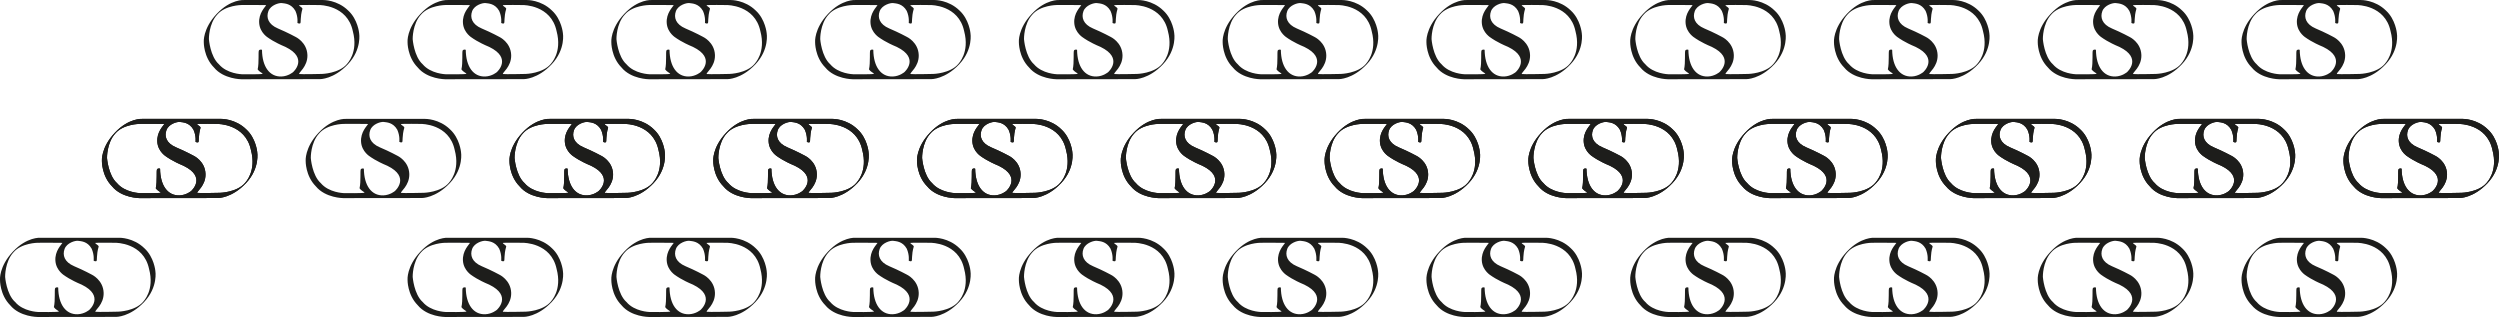 <svg width="530" height="68" viewBox="0 0 530 68" fill="none" xmlns="http://www.w3.org/2000/svg"><g clip-path="url(#clip0_1687_18525)"><path d="M310.925 0.006H327.729C327.729 0.006 330.687 -0.054 333.017 2.235C335.07 4.119 335.334 7.009 335.334 7.009C335.334 7.009 335.962 10.432 332.956 13.626C329.944 16.82 327.033 16.779 327.033 16.779L310.364 16.8C310.364 16.8 306.589 16.786 304.556 14.301C302.334 12.059 302.401 8.92 302.401 8.92C302.401 8.92 302.158 6.111 305.13 2.95C308.108 -0.217 310.925 0.006 310.925 0.006ZM323.325 1.85C322.778 3.68 323.062 4.834 322.832 4.956C322.602 5.077 322.251 4.868 322.251 4.868C322.251 4.868 322.427 3.659 321.826 2.309C320.927 0.729 319.543 0.742 318.962 0.655C318.374 0.567 316.571 1.066 316.092 2.376C315.612 3.686 316.024 5.145 318.125 6.036C320.232 6.928 321.839 7.812 321.839 7.812C321.839 7.812 324.284 8.933 324.372 11.681C324.44 14.186 322.353 15.496 322.636 15.692C323.028 15.78 327.465 15.672 327.465 15.672C327.465 15.672 331.058 15.584 332.76 13.558C332.794 13.471 335.219 11.161 333.996 6.597C332.828 1.019 326.898 1.073 326.898 1.073C326.898 1.073 322.792 1.012 322.629 1.093C322.488 1.256 323.217 1.485 323.318 1.843M310.391 1.066C310.391 1.066 306.94 1.1 305.258 3.092C303.414 5.077 303.489 8.298 303.489 8.298C303.489 8.298 303.752 11.972 305.609 13.626C307.311 15.652 310.459 15.739 310.459 15.739C310.459 15.739 315.058 15.814 314.883 15.618C314.707 15.422 314.14 15.193 313.822 14.713C314.16 13.275 313.897 10.912 314.106 10.662C314.282 10.452 314.741 10.5 314.741 10.587C314.781 14.139 316.348 16.307 318.868 16.219C320.333 16.165 321.326 15.294 321.326 15.294C321.326 15.294 324.689 12.363 319.719 9.946C317.294 8.94 316.092 8.028 316.092 8.028C316.092 8.028 314.302 7.015 314.146 4.902C313.991 2.788 315.457 1.438 315.632 1.1C315.72 1.046 310.391 1.066 310.391 1.066Z" fill="#1D1D1B"/></g><g clip-path="url(#clip1_1687_18525)"><path d="M51.726 0.006H68.529C68.529 0.006 71.488 -0.054 73.818 2.235C75.871 4.119 76.135 7.009 76.135 7.009C76.135 7.009 76.763 10.432 73.757 13.626C70.745 16.82 67.834 16.779 67.834 16.779L51.165 16.8C51.165 16.8 47.389 16.786 45.357 14.301C43.135 12.059 43.202 8.92 43.202 8.92C43.202 8.92 42.959 6.111 45.931 2.95C48.909 -0.217 51.726 0.006 51.726 0.006ZM64.126 1.85C63.579 3.68 63.862 4.834 63.633 4.956C63.403 5.077 63.052 4.868 63.052 4.868C63.052 4.868 63.228 3.659 62.627 2.309C61.728 0.729 60.344 0.742 59.763 0.655C59.175 0.567 57.372 1.066 56.892 2.376C56.413 3.686 56.825 5.145 58.925 6.036C61.033 6.928 62.64 7.812 62.64 7.812C62.64 7.812 65.085 8.933 65.173 11.681C65.24 14.186 63.153 15.496 63.437 15.692C63.829 15.78 68.266 15.672 68.266 15.672C68.266 15.672 71.859 15.584 73.561 13.558C73.595 13.471 76.02 11.161 74.797 6.597C73.629 1.019 67.699 1.073 67.699 1.073C67.699 1.073 63.592 1.012 63.43 1.093C63.288 1.256 64.018 1.485 64.119 1.843M51.192 1.066C51.192 1.066 47.741 1.1 46.059 3.092C44.215 5.077 44.289 8.298 44.289 8.298C44.289 8.298 44.553 11.972 46.41 13.626C48.112 15.652 51.26 15.739 51.26 15.739C51.26 15.739 55.859 15.814 55.683 15.618C55.508 15.422 54.941 15.193 54.623 14.713C54.961 13.275 54.697 10.912 54.907 10.662C55.082 10.452 55.542 10.5 55.542 10.587C55.582 14.139 57.149 16.307 59.668 16.219C61.134 16.165 62.127 15.294 62.127 15.294C62.127 15.294 65.49 12.363 60.519 9.946C58.095 8.94 56.892 8.028 56.892 8.028C56.892 8.028 55.103 7.015 54.947 4.902C54.792 2.788 56.258 1.438 56.433 1.1C56.521 1.046 51.192 1.066 51.192 1.066Z" fill="#1D1D1B"/></g><g clip-path="url(#clip2_1687_18525)"><path d="M354.124 0.006H370.928C370.928 0.006 373.886 -0.054 376.216 2.235C378.27 4.119 378.533 7.009 378.533 7.009C378.533 7.009 379.161 10.432 376.156 13.626C373.143 16.82 370.232 16.779 370.232 16.779L353.563 16.8C353.563 16.8 349.788 16.786 347.755 14.301C345.533 12.059 345.601 8.92 345.601 8.92C345.601 8.92 345.357 6.111 348.329 2.95C351.308 -0.217 354.124 0.006 354.124 0.006ZM366.524 1.85C365.977 3.68 366.261 4.834 366.031 4.956C365.802 5.077 365.45 4.868 365.45 4.868C365.45 4.868 365.626 3.659 365.025 2.309C364.127 0.729 362.742 0.742 362.161 0.655C361.574 0.567 359.77 1.066 359.291 2.376C358.811 3.686 359.223 5.145 361.324 6.036C363.431 6.928 365.038 7.812 365.038 7.812C365.038 7.812 367.483 8.933 367.571 11.681C367.639 14.186 365.552 15.496 365.835 15.692C366.227 15.78 370.665 15.672 370.665 15.672C370.665 15.672 374.258 15.584 375.96 13.558C375.993 13.471 378.418 11.161 377.196 6.597C376.027 1.019 370.097 1.073 370.097 1.073C370.097 1.073 365.991 1.012 365.829 1.093C365.687 1.256 366.416 1.485 366.518 1.843M353.59 1.066C353.59 1.066 350.139 1.1 348.457 3.092C346.614 5.077 346.688 8.298 346.688 8.298C346.688 8.298 346.951 11.972 348.809 13.626C350.511 15.652 353.658 15.739 353.658 15.739C353.658 15.739 358.257 15.814 358.082 15.618C357.906 15.422 357.339 15.193 357.022 14.713C357.359 13.275 357.096 10.912 357.305 10.662C357.481 10.452 357.94 10.5 357.94 10.587C357.981 14.139 359.548 16.307 362.067 16.219C363.532 16.165 364.525 15.294 364.525 15.294C364.525 15.294 367.889 12.363 362.918 9.946C360.493 8.94 359.291 8.028 359.291 8.028C359.291 8.028 357.501 7.015 357.346 4.902C357.19 2.788 358.656 1.438 358.832 1.1C358.919 1.046 353.59 1.066 353.59 1.066Z" fill="#1D1D1B"/></g><g clip-path="url(#clip3_1687_18525)"><path d="M94.925 0.006H111.729C111.729 0.006 114.687 -0.054 117.017 2.235C119.07 4.119 119.334 7.009 119.334 7.009C119.334 7.009 119.962 10.432 116.956 13.626C113.944 16.82 111.033 16.779 111.033 16.779L94.364 16.8C94.364 16.8 90.589 16.786 88.556 14.301C86.334 12.059 86.401 8.92 86.401 8.92C86.401 8.92 86.158 6.111 89.13 2.95C92.108 -0.217 94.925 0.006 94.925 0.006ZM107.325 1.85C106.778 3.68 107.062 4.834 106.832 4.956C106.602 5.077 106.251 4.868 106.251 4.868C106.251 4.868 106.427 3.659 105.826 2.309C104.927 0.729 103.543 0.742 102.962 0.655C102.374 0.567 100.571 1.066 100.092 2.376C99.612 3.686 100.024 5.145 102.125 6.036C104.232 6.928 105.839 7.812 105.839 7.812C105.839 7.812 108.284 8.933 108.372 11.681C108.44 14.186 106.353 15.496 106.636 15.692C107.028 15.78 111.465 15.672 111.465 15.672C111.465 15.672 115.058 15.584 116.76 13.558C116.794 13.471 119.219 11.161 117.996 6.597C116.828 1.019 110.898 1.073 110.898 1.073C110.898 1.073 106.792 1.012 106.629 1.093C106.488 1.256 107.217 1.485 107.318 1.843M94.391 1.066C94.391 1.066 90.94 1.1 89.258 3.092C87.414 5.077 87.489 8.298 87.489 8.298C87.489 8.298 87.752 11.972 89.609 13.626C91.311 15.652 94.459 15.739 94.459 15.739C94.459 15.739 99.058 15.814 98.883 15.618C98.707 15.422 98.14 15.193 97.822 14.713C98.16 13.275 97.897 10.912 98.106 10.662C98.282 10.452 98.741 10.5 98.741 10.587C98.781 14.139 100.348 16.307 102.868 16.219C104.333 16.165 105.326 15.294 105.326 15.294C105.326 15.294 108.689 12.363 103.719 9.946C101.294 8.94 100.092 8.028 100.092 8.028C100.092 8.028 98.302 7.015 98.147 4.902C97.991 2.788 99.457 1.438 99.632 1.1C99.72 1.046 94.391 1.066 94.391 1.066Z" fill="#1D1D1B"/></g><g clip-path="url(#clip4_1687_18525)"><path d="M397.325 0.006H414.129C414.129 0.006 417.087 -0.054 419.418 2.235C421.471 4.119 421.734 7.009 421.734 7.009C421.734 7.009 422.362 10.432 419.357 13.626C416.344 16.82 413.433 16.779 413.433 16.779L396.765 16.8C396.765 16.8 392.989 16.786 390.956 14.301C388.734 12.059 388.802 8.92 388.802 8.92C388.802 8.92 388.559 6.111 391.53 2.95C394.509 -0.217 397.325 0.006 397.325 0.006ZM409.726 1.85C409.178 3.68 409.462 4.834 409.233 4.956C409.003 5.077 408.652 4.868 408.652 4.868C408.652 4.868 408.827 3.659 408.226 2.309C407.328 0.729 405.943 0.742 405.362 0.655C404.775 0.567 402.972 1.066 402.492 2.376C402.012 3.686 402.424 5.145 404.525 6.036C406.632 6.928 408.24 7.812 408.24 7.812C408.24 7.812 410.685 8.933 410.772 11.681C410.84 14.186 408.753 15.496 409.037 15.692C409.428 15.78 413.866 15.672 413.866 15.672C413.866 15.672 417.459 15.584 419.161 13.558C419.195 13.471 421.619 11.161 420.397 6.597C419.228 1.019 413.298 1.073 413.298 1.073C413.298 1.073 409.192 1.012 409.03 1.093C408.888 1.256 409.617 1.485 409.719 1.843M396.792 1.066C396.792 1.066 393.34 1.1 391.659 3.092C389.815 5.077 389.889 8.298 389.889 8.298C389.889 8.298 390.152 11.972 392.01 13.626C393.712 15.652 396.859 15.739 396.859 15.739C396.859 15.739 401.459 15.814 401.283 15.618C401.107 15.422 400.54 15.193 400.223 14.713C400.56 13.275 400.297 10.912 400.506 10.662C400.682 10.452 401.141 10.5 401.141 10.587C401.182 14.139 402.749 16.307 405.268 16.219C406.734 16.165 407.726 15.294 407.726 15.294C407.726 15.294 411.09 12.363 406.119 9.946C403.694 8.94 402.492 8.028 402.492 8.028C402.492 8.028 400.702 7.015 400.547 4.902C400.392 2.788 401.857 1.438 402.033 1.1C402.121 1.046 396.792 1.066 396.792 1.066Z" fill="#1D1D1B"/></g><g clip-path="url(#clip5_1687_18525)"><path d="M138.124 0.006H154.928C154.928 0.006 157.886 -0.054 160.216 2.235C162.27 4.119 162.533 7.009 162.533 7.009C162.533 7.009 163.161 10.432 160.156 13.626C157.143 16.82 154.232 16.779 154.232 16.779L137.563 16.8C137.563 16.8 133.788 16.786 131.755 14.301C129.533 12.059 129.601 8.92 129.601 8.92C129.601 8.92 129.357 6.111 132.329 2.95C135.308 -0.217 138.124 0.006 138.124 0.006ZM150.524 1.85C149.977 3.68 150.261 4.834 150.031 4.956C149.802 5.077 149.45 4.868 149.45 4.868C149.45 4.868 149.626 3.659 149.025 2.309C148.127 0.729 146.742 0.742 146.161 0.655C145.574 0.567 143.77 1.066 143.291 2.376C142.811 3.686 143.223 5.145 145.324 6.036C147.431 6.928 149.038 7.812 149.038 7.812C149.038 7.812 151.483 8.933 151.571 11.681C151.639 14.186 149.552 15.496 149.835 15.692C150.227 15.78 154.665 15.672 154.665 15.672C154.665 15.672 158.258 15.584 159.96 13.558C159.993 13.471 162.418 11.161 161.196 6.597C160.027 1.019 154.097 1.073 154.097 1.073C154.097 1.073 149.991 1.012 149.829 1.093C149.687 1.256 150.416 1.485 150.518 1.843M137.59 1.066C137.59 1.066 134.139 1.1 132.457 3.092C130.614 5.077 130.688 8.298 130.688 8.298C130.688 8.298 130.951 11.972 132.809 13.626C134.511 15.652 137.658 15.739 137.658 15.739C137.658 15.739 142.257 15.814 142.082 15.618C141.906 15.422 141.339 15.193 141.022 14.713C141.359 13.275 141.096 10.912 141.305 10.662C141.481 10.452 141.94 10.5 141.94 10.587C141.981 14.139 143.548 16.307 146.067 16.219C147.532 16.165 148.525 15.294 148.525 15.294C148.525 15.294 151.889 12.363 146.918 9.946C144.493 8.94 143.291 8.028 143.291 8.028C143.291 8.028 141.501 7.015 141.346 4.902C141.19 2.788 142.656 1.438 142.832 1.1C142.919 1.046 137.59 1.066 137.59 1.066Z" fill="#1D1D1B"/></g><g clip-path="url(#clip6_1687_18525)"><path d="M440.524 0.006H457.328C457.328 0.006 460.287 -0.054 462.617 2.235C464.67 4.119 464.933 7.009 464.933 7.009C464.933 7.009 465.561 10.432 462.556 13.626C459.544 16.82 456.633 16.779 456.633 16.779L439.964 16.8C439.964 16.8 436.188 16.786 434.155 14.301C431.933 12.059 432.001 8.92 432.001 8.92C432.001 8.92 431.758 6.111 434.73 2.95C437.708 -0.217 440.524 0.006 440.524 0.006ZM452.925 1.85C452.378 3.68 452.661 4.834 452.432 4.956C452.202 5.077 451.851 4.868 451.851 4.868C451.851 4.868 452.026 3.659 451.425 2.309C450.527 0.729 449.143 0.742 448.562 0.655C447.974 0.567 446.171 1.066 445.691 2.376C445.212 3.686 445.624 5.145 447.724 6.036C449.831 6.928 451.439 7.812 451.439 7.812C451.439 7.812 453.884 8.933 453.972 11.681C454.039 14.186 451.952 15.496 452.236 15.692C452.628 15.78 457.065 15.672 457.065 15.672C457.065 15.672 460.658 15.584 462.36 13.558C462.394 13.471 464.819 11.161 463.596 6.597C462.428 1.019 456.498 1.073 456.498 1.073C456.498 1.073 452.391 1.012 452.229 1.093C452.087 1.256 452.817 1.485 452.918 1.843M439.991 1.066C439.991 1.066 436.54 1.1 434.858 3.092C433.014 5.077 433.088 8.298 433.088 8.298C433.088 8.298 433.352 11.972 435.209 13.626C436.911 15.652 440.058 15.739 440.058 15.739C440.058 15.739 444.658 15.814 444.482 15.618C444.307 15.422 443.739 15.193 443.422 14.713C443.76 13.275 443.496 10.912 443.706 10.662C443.881 10.452 444.34 10.5 444.34 10.587C444.381 14.139 445.948 16.307 448.467 16.219C449.933 16.165 450.926 15.294 450.926 15.294C450.926 15.294 454.289 12.363 449.318 9.946C446.893 8.94 445.691 8.028 445.691 8.028C445.691 8.028 443.901 7.015 443.746 4.902C443.591 2.788 445.056 1.438 445.232 1.1C445.32 1.046 439.991 1.066 439.991 1.066Z" fill="#1D1D1B"/></g><g clip-path="url(#clip7_1687_18525)"><path d="M181.325 0.006H198.129C198.129 0.006 201.087 -0.054 203.418 2.235C205.471 4.119 205.734 7.009 205.734 7.009C205.734 7.009 206.362 10.432 203.357 13.626C200.344 16.82 197.433 16.779 197.433 16.779L180.765 16.8C180.765 16.8 176.989 16.786 174.956 14.301C172.734 12.059 172.802 8.92 172.802 8.92C172.802 8.92 172.559 6.111 175.53 2.95C178.509 -0.217 181.325 0.006 181.325 0.006ZM193.726 1.85C193.178 3.68 193.462 4.834 193.233 4.956C193.003 5.077 192.652 4.868 192.652 4.868C192.652 4.868 192.827 3.659 192.226 2.309C191.328 0.729 189.943 0.742 189.362 0.655C188.775 0.567 186.972 1.066 186.492 2.376C186.012 3.686 186.424 5.145 188.525 6.036C190.632 6.928 192.24 7.812 192.24 7.812C192.24 7.812 194.685 8.933 194.772 11.681C194.84 14.186 192.753 15.496 193.037 15.692C193.428 15.78 197.866 15.672 197.866 15.672C197.866 15.672 201.459 15.584 203.161 13.558C203.195 13.471 205.619 11.161 204.397 6.597C203.228 1.019 197.298 1.073 197.298 1.073C197.298 1.073 193.192 1.012 193.03 1.093C192.888 1.256 193.617 1.485 193.719 1.843M180.792 1.066C180.792 1.066 177.34 1.1 175.659 3.092C173.815 5.077 173.889 8.298 173.889 8.298C173.889 8.298 174.152 11.972 176.01 13.626C177.712 15.652 180.859 15.739 180.859 15.739C180.859 15.739 185.459 15.814 185.283 15.618C185.107 15.422 184.54 15.193 184.223 14.713C184.56 13.275 184.297 10.912 184.506 10.662C184.682 10.452 185.141 10.5 185.141 10.587C185.182 14.139 186.749 16.307 189.268 16.219C190.734 16.165 191.726 15.294 191.726 15.294C191.726 15.294 195.09 12.363 190.119 9.946C187.694 8.94 186.492 8.028 186.492 8.028C186.492 8.028 184.702 7.015 184.547 4.902C184.392 2.788 185.857 1.438 186.033 1.1C186.121 1.046 180.792 1.066 180.792 1.066Z" fill="#1D1D1B"/></g><g clip-path="url(#clip8_1687_18525)"><path d="M483.726 0.006H500.53C500.53 0.006 503.488 -0.054 505.818 2.235C507.871 4.119 508.135 7.009 508.135 7.009C508.135 7.009 508.763 10.432 505.757 13.626C502.745 16.82 499.834 16.779 499.834 16.779L483.165 16.8C483.165 16.8 479.39 16.786 477.357 14.301C475.135 12.059 475.202 8.92 475.202 8.92C475.202 8.92 474.959 6.111 477.931 2.95C480.909 -0.217 483.726 0.006 483.726 0.006ZM496.126 1.85C495.579 3.68 495.863 4.834 495.633 4.956C495.403 5.077 495.052 4.868 495.052 4.868C495.052 4.868 495.228 3.659 494.627 2.309C493.728 0.729 492.344 0.742 491.763 0.655C491.175 0.567 489.372 1.066 488.892 2.376C488.413 3.686 488.825 5.145 490.925 6.036C493.033 6.928 494.64 7.812 494.64 7.812C494.64 7.812 497.085 8.933 497.173 11.681C497.24 14.186 495.153 15.496 495.437 15.692C495.829 15.78 500.266 15.672 500.266 15.672C500.266 15.672 503.859 15.584 505.561 13.558C505.595 13.471 508.02 11.161 506.797 6.597C505.629 1.019 499.699 1.073 499.699 1.073C499.699 1.073 495.592 1.012 495.43 1.093C495.288 1.256 496.018 1.485 496.119 1.843M483.192 1.066C483.192 1.066 479.741 1.1 478.059 3.092C476.215 5.077 476.289 8.298 476.289 8.298C476.289 8.298 476.553 11.972 478.41 13.626C480.112 15.652 483.26 15.739 483.26 15.739C483.26 15.739 487.859 15.814 487.683 15.618C487.508 15.422 486.941 15.193 486.623 14.713C486.961 13.275 486.697 10.912 486.907 10.662C487.082 10.452 487.542 10.5 487.542 10.587C487.582 14.139 489.149 16.307 491.668 16.219C493.134 16.165 494.127 15.294 494.127 15.294C494.127 15.294 497.49 12.363 492.519 9.946C490.095 8.94 488.892 8.028 488.892 8.028C488.892 8.028 487.103 7.015 486.947 4.902C486.792 2.788 488.258 1.438 488.433 1.1C488.521 1.046 483.192 1.066 483.192 1.066Z" fill="#1D1D1B"/></g><g clip-path="url(#clip9_1687_18525)"><path d="M224.524 0.006H241.328C241.328 0.006 244.287 -0.054 246.617 2.235C248.67 4.119 248.933 7.009 248.933 7.009C248.933 7.009 249.561 10.432 246.556 13.626C243.544 16.82 240.633 16.779 240.633 16.779L223.964 16.8C223.964 16.8 220.188 16.786 218.155 14.301C215.933 12.059 216.001 8.92 216.001 8.92C216.001 8.92 215.758 6.111 218.73 2.95C221.708 -0.217 224.524 0.006 224.524 0.006ZM236.925 1.85C236.378 3.68 236.661 4.834 236.432 4.956C236.202 5.077 235.851 4.868 235.851 4.868C235.851 4.868 236.026 3.659 235.425 2.309C234.527 0.729 233.143 0.742 232.562 0.655C231.974 0.567 230.171 1.066 229.691 2.376C229.212 3.686 229.624 5.145 231.724 6.036C233.831 6.928 235.439 7.812 235.439 7.812C235.439 7.812 237.884 8.933 237.972 11.681C238.039 14.186 235.952 15.496 236.236 15.692C236.628 15.78 241.065 15.672 241.065 15.672C241.065 15.672 244.658 15.584 246.36 13.558C246.394 13.471 248.819 11.161 247.596 6.597C246.428 1.019 240.498 1.073 240.498 1.073C240.498 1.073 236.391 1.012 236.229 1.093C236.087 1.256 236.817 1.485 236.918 1.843M223.991 1.066C223.991 1.066 220.54 1.1 218.858 3.092C217.014 5.077 217.088 8.298 217.088 8.298C217.088 8.298 217.352 11.972 219.209 13.626C220.911 15.652 224.058 15.739 224.058 15.739C224.058 15.739 228.658 15.814 228.482 15.618C228.307 15.422 227.739 15.193 227.422 14.713C227.76 13.275 227.496 10.912 227.706 10.662C227.881 10.452 228.34 10.5 228.34 10.587C228.381 14.139 229.948 16.307 232.467 16.219C233.933 16.165 234.926 15.294 234.926 15.294C234.926 15.294 238.289 12.363 233.318 9.946C230.893 8.94 229.691 8.028 229.691 8.028C229.691 8.028 227.901 7.015 227.746 4.902C227.591 2.788 229.056 1.438 229.232 1.1C229.32 1.046 223.991 1.066 223.991 1.066Z" fill="#1D1D1B"/></g><g clip-path="url(#clip10_1687_18525)"><path d="M267.726 0.006H284.53C284.53 0.006 287.488 -0.054 289.818 2.235C291.871 4.119 292.135 7.009 292.135 7.009C292.135 7.009 292.763 10.432 289.757 13.626C286.745 16.82 283.834 16.779 283.834 16.779L267.165 16.8C267.165 16.8 263.39 16.786 261.357 14.301C259.135 12.059 259.202 8.92 259.202 8.92C259.202 8.92 258.959 6.111 261.931 2.95C264.909 -0.217 267.726 0.006 267.726 0.006ZM280.126 1.85C279.579 3.68 279.863 4.834 279.633 4.956C279.403 5.077 279.052 4.868 279.052 4.868C279.052 4.868 279.228 3.659 278.627 2.309C277.728 0.729 276.344 0.742 275.763 0.655C275.175 0.567 273.372 1.066 272.892 2.376C272.413 3.686 272.825 5.145 274.925 6.036C277.033 6.928 278.64 7.812 278.64 7.812C278.64 7.812 281.085 8.933 281.173 11.681C281.24 14.186 279.153 15.496 279.437 15.692C279.829 15.78 284.266 15.672 284.266 15.672C284.266 15.672 287.859 15.584 289.561 13.558C289.595 13.471 292.02 11.161 290.797 6.597C289.629 1.019 283.699 1.073 283.699 1.073C283.699 1.073 279.592 1.012 279.43 1.093C279.288 1.256 280.018 1.485 280.119 1.843M267.192 1.066C267.192 1.066 263.741 1.1 262.059 3.092C260.215 5.077 260.289 8.298 260.289 8.298C260.289 8.298 260.553 11.972 262.41 13.626C264.112 15.652 267.26 15.739 267.26 15.739C267.26 15.739 271.859 15.814 271.683 15.618C271.508 15.422 270.941 15.193 270.623 14.713C270.961 13.275 270.697 10.912 270.907 10.662C271.082 10.452 271.542 10.5 271.542 10.587C271.582 14.139 273.149 16.307 275.668 16.219C277.134 16.165 278.127 15.294 278.127 15.294C278.127 15.294 281.49 12.363 276.519 9.946C274.095 8.94 272.892 8.028 272.892 8.028C272.892 8.028 271.103 7.015 270.947 4.902C270.792 2.788 272.258 1.438 272.433 1.1C272.521 1.046 267.192 1.066 267.192 1.066Z" fill="#1D1D1B"/></g><g clip-path="url(#clip11_1687_18525)"><path d="M8.524 50.407H25.328C25.328 50.407 28.287 50.346 30.617 52.635C32.67 54.519 32.933 57.409 32.933 57.409C32.933 57.409 33.562 60.832 30.556 64.026C27.544 67.22 24.633 67.18 24.633 67.18L7.964 67.2C7.964 67.2 4.188 67.186 2.155 64.702C-0.067 62.46 0.001 59.32 0.001 59.32C0.001 59.32 -0.242 56.511 2.73 53.351C5.708 50.184 8.524 50.407 8.524 50.407ZM20.925 52.25C20.378 54.08 20.661 55.235 20.432 55.356C20.202 55.478 19.851 55.268 19.851 55.268C19.851 55.268 20.026 54.06 19.425 52.709C18.527 51.129 17.142 51.143 16.562 51.055C15.974 50.967 14.171 51.467 13.691 52.777C13.212 54.087 13.624 55.545 15.724 56.437C17.831 57.328 19.439 58.212 19.439 58.212C19.439 58.212 21.884 59.333 21.972 62.082C22.039 64.587 19.952 65.897 20.236 66.093C20.628 66.18 25.065 66.072 25.065 66.072C25.065 66.072 28.658 65.984 30.36 63.959C30.394 63.871 32.819 61.562 31.596 56.997C30.428 51.42 24.498 51.474 24.498 51.474C24.498 51.474 20.391 51.413 20.229 51.494C20.087 51.656 20.817 51.886 20.918 52.243M7.991 51.467C7.991 51.467 4.54 51.501 2.858 53.493C1.014 55.478 1.088 58.699 1.088 58.699C1.088 58.699 1.352 62.372 3.209 64.026C4.911 66.052 8.058 66.14 8.058 66.14C8.058 66.14 12.658 66.214 12.482 66.018C12.307 65.823 11.739 65.593 11.422 65.114C11.76 63.675 11.496 61.312 11.706 61.062C11.881 60.853 12.34 60.9 12.34 60.988C12.381 64.54 13.948 66.707 16.467 66.619C17.933 66.565 18.926 65.694 18.926 65.694C18.926 65.694 22.289 62.764 17.318 60.346C14.893 59.34 13.691 58.429 13.691 58.429C13.691 58.429 11.901 57.416 11.746 55.302C11.591 53.189 13.056 51.838 13.232 51.501C13.32 51.447 7.991 51.467 7.991 51.467Z" fill="#1D1D1B"/></g><g clip-path="url(#clip12_1687_18525)"><path d="M310.925 50.407H327.729C327.729 50.407 330.687 50.346 333.017 52.635C335.07 54.519 335.334 57.409 335.334 57.409C335.334 57.409 335.962 60.832 332.956 64.026C329.944 67.22 327.033 67.18 327.033 67.18L310.364 67.2C310.364 67.2 306.589 67.186 304.556 64.702C302.334 62.46 302.401 59.32 302.401 59.32C302.401 59.32 302.158 56.511 305.13 53.351C308.108 50.184 310.925 50.407 310.925 50.407ZM323.325 52.25C322.778 54.08 323.062 55.235 322.832 55.356C322.602 55.478 322.251 55.268 322.251 55.268C322.251 55.268 322.427 54.06 321.826 52.709C320.927 51.129 319.543 51.143 318.962 51.055C318.374 50.967 316.571 51.467 316.092 52.777C315.612 54.087 316.024 55.545 318.125 56.437C320.232 57.328 321.839 58.212 321.839 58.212C321.839 58.212 324.284 59.333 324.372 62.082C324.44 64.587 322.353 65.897 322.636 66.093C323.028 66.18 327.465 66.072 327.465 66.072C327.465 66.072 331.058 65.984 332.76 63.959C332.794 63.871 335.219 61.562 333.996 56.997C332.828 51.42 326.898 51.474 326.898 51.474C326.898 51.474 322.792 51.413 322.629 51.494C322.488 51.656 323.217 51.886 323.318 52.243M310.391 51.467C310.391 51.467 306.94 51.501 305.258 53.493C303.414 55.478 303.489 58.699 303.489 58.699C303.489 58.699 303.752 62.372 305.609 64.026C307.311 66.052 310.459 66.14 310.459 66.14C310.459 66.14 315.058 66.214 314.883 66.018C314.707 65.823 314.14 65.593 313.822 65.114C314.16 63.675 313.897 61.312 314.106 61.062C314.282 60.853 314.741 60.9 314.741 60.988C314.781 64.54 316.348 66.707 318.868 66.619C320.333 66.565 321.326 65.694 321.326 65.694C321.326 65.694 324.689 62.764 319.719 60.346C317.294 59.34 316.092 58.429 316.092 58.429C316.092 58.429 314.302 57.416 314.146 55.302C313.991 53.189 315.457 51.838 315.632 51.501C315.72 51.447 310.391 51.467 310.391 51.467Z" fill="#1D1D1B"/></g><g clip-path="url(#clip13_1687_18525)"><path d="M354.124 50.407H370.928C370.928 50.407 373.886 50.346 376.216 52.635C378.27 54.519 378.533 57.409 378.533 57.409C378.533 57.409 379.161 60.832 376.156 64.026C373.143 67.22 370.232 67.18 370.232 67.18L353.563 67.2C353.563 67.2 349.788 67.186 347.755 64.702C345.533 62.46 345.601 59.32 345.601 59.32C345.601 59.32 345.357 56.511 348.329 53.351C351.308 50.184 354.124 50.407 354.124 50.407ZM366.524 52.25C365.977 54.08 366.261 55.235 366.031 55.356C365.802 55.478 365.45 55.268 365.45 55.268C365.45 55.268 365.626 54.06 365.025 52.709C364.127 51.129 362.742 51.143 362.161 51.055C361.574 50.967 359.77 51.467 359.291 52.777C358.811 54.087 359.223 55.545 361.324 56.437C363.431 57.328 365.038 58.212 365.038 58.212C365.038 58.212 367.483 59.333 367.571 62.082C367.639 64.587 365.552 65.897 365.835 66.093C366.227 66.18 370.665 66.072 370.665 66.072C370.665 66.072 374.258 65.984 375.96 63.959C375.993 63.871 378.418 61.562 377.196 56.997C376.027 51.42 370.097 51.474 370.097 51.474C370.097 51.474 365.991 51.413 365.829 51.494C365.687 51.656 366.416 51.886 366.518 52.243M353.59 51.467C353.59 51.467 350.139 51.501 348.457 53.493C346.614 55.478 346.688 58.699 346.688 58.699C346.688 58.699 346.951 62.372 348.809 64.026C350.511 66.052 353.658 66.14 353.658 66.14C353.658 66.14 358.257 66.214 358.082 66.018C357.906 65.823 357.339 65.593 357.022 65.114C357.359 63.675 357.096 61.312 357.305 61.062C357.481 60.853 357.94 60.9 357.94 60.988C357.981 64.54 359.548 66.707 362.067 66.619C363.532 66.565 364.525 65.694 364.525 65.694C364.525 65.694 367.889 62.764 362.918 60.346C360.493 59.34 359.291 58.429 359.291 58.429C359.291 58.429 357.501 57.416 357.346 55.302C357.19 53.189 358.656 51.838 358.832 51.501C358.919 51.447 353.59 51.467 353.59 51.467Z" fill="#1D1D1B"/></g><g clip-path="url(#clip14_1687_18525)"><path d="M94.925 50.407H111.729C111.729 50.407 114.687 50.346 117.017 52.635C119.07 54.519 119.334 57.409 119.334 57.409C119.334 57.409 119.962 60.832 116.956 64.026C113.944 67.22 111.033 67.18 111.033 67.18L94.364 67.2C94.364 67.2 90.589 67.186 88.556 64.702C86.334 62.46 86.401 59.32 86.401 59.32C86.401 59.32 86.158 56.511 89.13 53.351C92.108 50.184 94.925 50.407 94.925 50.407ZM107.325 52.25C106.778 54.08 107.062 55.235 106.832 55.356C106.602 55.478 106.251 55.268 106.251 55.268C106.251 55.268 106.427 54.06 105.826 52.709C104.927 51.129 103.543 51.143 102.962 51.055C102.374 50.967 100.571 51.467 100.092 52.777C99.612 54.087 100.024 55.545 102.125 56.437C104.232 57.328 105.839 58.212 105.839 58.212C105.839 58.212 108.284 59.333 108.372 62.082C108.44 64.587 106.353 65.897 106.636 66.093C107.028 66.18 111.465 66.072 111.465 66.072C111.465 66.072 115.058 65.984 116.76 63.959C116.794 63.871 119.219 61.562 117.996 56.997C116.828 51.42 110.898 51.474 110.898 51.474C110.898 51.474 106.792 51.413 106.629 51.494C106.488 51.656 107.217 51.886 107.318 52.243M94.391 51.467C94.391 51.467 90.94 51.501 89.258 53.493C87.414 55.478 87.489 58.699 87.489 58.699C87.489 58.699 87.752 62.372 89.609 64.026C91.311 66.052 94.459 66.14 94.459 66.14C94.459 66.14 99.058 66.214 98.883 66.018C98.707 65.823 98.14 65.593 97.822 65.114C98.16 63.675 97.897 61.312 98.106 61.062C98.282 60.853 98.741 60.9 98.741 60.988C98.781 64.54 100.348 66.707 102.868 66.619C104.333 66.565 105.326 65.694 105.326 65.694C105.326 65.694 108.689 62.764 103.719 60.346C101.294 59.34 100.092 58.429 100.092 58.429C100.092 58.429 98.302 57.416 98.147 55.302C97.991 53.189 99.457 51.838 99.632 51.501C99.72 51.447 94.391 51.467 94.391 51.467Z" fill="#1D1D1B"/></g><g clip-path="url(#clip15_1687_18525)"><path d="M397.325 50.407H414.129C414.129 50.407 417.087 50.346 419.418 52.635C421.471 54.519 421.734 57.409 421.734 57.409C421.734 57.409 422.362 60.832 419.357 64.026C416.344 67.22 413.433 67.18 413.433 67.18L396.765 67.2C396.765 67.2 392.989 67.186 390.956 64.702C388.734 62.46 388.802 59.32 388.802 59.32C388.802 59.32 388.559 56.511 391.53 53.351C394.509 50.184 397.325 50.407 397.325 50.407ZM409.726 52.25C409.178 54.08 409.462 55.235 409.233 55.356C409.003 55.478 408.652 55.268 408.652 55.268C408.652 55.268 408.827 54.06 408.226 52.709C407.328 51.129 405.943 51.143 405.362 51.055C404.775 50.967 402.972 51.467 402.492 52.777C402.012 54.087 402.424 55.545 404.525 56.437C406.632 57.328 408.24 58.212 408.24 58.212C408.24 58.212 410.685 59.333 410.772 62.082C410.84 64.587 408.753 65.897 409.037 66.093C409.428 66.18 413.866 66.072 413.866 66.072C413.866 66.072 417.459 65.984 419.161 63.959C419.195 63.871 421.619 61.562 420.397 56.997C419.228 51.42 413.298 51.474 413.298 51.474C413.298 51.474 409.192 51.413 409.03 51.494C408.888 51.656 409.617 51.886 409.719 52.243M396.792 51.467C396.792 51.467 393.34 51.501 391.659 53.493C389.815 55.478 389.889 58.699 389.889 58.699C389.889 58.699 390.152 62.372 392.01 64.026C393.712 66.052 396.859 66.14 396.859 66.14C396.859 66.14 401.459 66.214 401.283 66.018C401.107 65.823 400.54 65.593 400.223 65.114C400.56 63.675 400.297 61.312 400.506 61.062C400.682 60.853 401.141 60.9 401.141 60.988C401.182 64.54 402.749 66.707 405.268 66.619C406.734 66.565 407.726 65.694 407.726 65.694C407.726 65.694 411.09 62.764 406.119 60.346C403.694 59.34 402.492 58.429 402.492 58.429C402.492 58.429 400.702 57.416 400.547 55.302C400.392 53.189 401.857 51.838 402.033 51.501C402.121 51.447 396.792 51.467 396.792 51.467Z" fill="#1D1D1B"/></g><g clip-path="url(#clip16_1687_18525)"><path d="M138.124 50.407H154.928C154.928 50.407 157.886 50.346 160.216 52.635C162.27 54.519 162.533 57.409 162.533 57.409C162.533 57.409 163.161 60.832 160.156 64.026C157.143 67.22 154.232 67.18 154.232 67.18L137.563 67.2C137.563 67.2 133.788 67.186 131.755 64.702C129.533 62.46 129.601 59.32 129.601 59.32C129.601 59.32 129.357 56.511 132.329 53.351C135.308 50.184 138.124 50.407 138.124 50.407ZM150.524 52.25C149.977 54.08 150.261 55.235 150.031 55.356C149.802 55.478 149.45 55.268 149.45 55.268C149.45 55.268 149.626 54.06 149.025 52.709C148.127 51.129 146.742 51.143 146.161 51.055C145.574 50.967 143.77 51.467 143.291 52.777C142.811 54.087 143.223 55.545 145.324 56.437C147.431 57.328 149.038 58.212 149.038 58.212C149.038 58.212 151.483 59.333 151.571 62.082C151.639 64.587 149.552 65.897 149.835 66.093C150.227 66.18 154.665 66.072 154.665 66.072C154.665 66.072 158.258 65.984 159.96 63.959C159.993 63.871 162.418 61.562 161.196 56.997C160.027 51.42 154.097 51.474 154.097 51.474C154.097 51.474 149.991 51.413 149.829 51.494C149.687 51.656 150.416 51.886 150.518 52.243M137.59 51.467C137.59 51.467 134.139 51.501 132.457 53.493C130.614 55.478 130.688 58.699 130.688 58.699C130.688 58.699 130.951 62.372 132.809 64.026C134.511 66.052 137.658 66.14 137.658 66.14C137.658 66.14 142.257 66.214 142.082 66.018C141.906 65.823 141.339 65.593 141.022 65.114C141.359 63.675 141.096 61.312 141.305 61.062C141.481 60.853 141.94 60.9 141.94 60.988C141.981 64.54 143.548 66.707 146.067 66.619C147.532 66.565 148.525 65.694 148.525 65.694C148.525 65.694 151.889 62.764 146.918 60.346C144.493 59.34 143.291 58.429 143.291 58.429C143.291 58.429 141.501 57.416 141.346 55.302C141.19 53.189 142.656 51.838 142.832 51.501C142.919 51.447 137.59 51.467 137.59 51.467Z" fill="#1D1D1B"/></g><g clip-path="url(#clip17_1687_18525)"><path d="M440.524 50.407H457.328C457.328 50.407 460.287 50.346 462.617 52.635C464.67 54.519 464.933 57.409 464.933 57.409C464.933 57.409 465.561 60.832 462.556 64.026C459.544 67.22 456.633 67.18 456.633 67.18L439.964 67.2C439.964 67.2 436.188 67.186 434.155 64.702C431.933 62.46 432.001 59.32 432.001 59.32C432.001 59.32 431.758 56.511 434.73 53.351C437.708 50.184 440.524 50.407 440.524 50.407ZM452.925 52.25C452.378 54.08 452.661 55.235 452.432 55.356C452.202 55.478 451.851 55.268 451.851 55.268C451.851 55.268 452.026 54.06 451.425 52.709C450.527 51.129 449.143 51.143 448.562 51.055C447.974 50.967 446.171 51.467 445.691 52.777C445.212 54.087 445.624 55.545 447.724 56.437C449.831 57.328 451.439 58.212 451.439 58.212C451.439 58.212 453.884 59.333 453.972 62.082C454.039 64.587 451.952 65.897 452.236 66.093C452.628 66.18 457.065 66.072 457.065 66.072C457.065 66.072 460.658 65.984 462.36 63.959C462.394 63.871 464.819 61.562 463.596 56.997C462.428 51.42 456.498 51.474 456.498 51.474C456.498 51.474 452.391 51.413 452.229 51.494C452.087 51.656 452.817 51.886 452.918 52.243M439.991 51.467C439.991 51.467 436.54 51.501 434.858 53.493C433.014 55.478 433.088 58.699 433.088 58.699C433.088 58.699 433.352 62.372 435.209 64.026C436.911 66.052 440.058 66.14 440.058 66.14C440.058 66.14 444.658 66.214 444.482 66.018C444.307 65.823 443.739 65.593 443.422 65.114C443.76 63.675 443.496 61.312 443.706 61.062C443.881 60.853 444.34 60.9 444.34 60.988C444.381 64.54 445.948 66.707 448.467 66.619C449.933 66.565 450.926 65.694 450.926 65.694C450.926 65.694 454.289 62.764 449.318 60.346C446.893 59.34 445.691 58.429 445.691 58.429C445.691 58.429 443.901 57.416 443.746 55.302C443.591 53.189 445.056 51.838 445.232 51.501C445.32 51.447 439.991 51.467 439.991 51.467Z" fill="#1D1D1B"/></g><g clip-path="url(#clip18_1687_18525)"><path d="M181.325 50.407H198.129C198.129 50.407 201.087 50.346 203.418 52.635C205.471 54.519 205.734 57.409 205.734 57.409C205.734 57.409 206.362 60.832 203.357 64.026C200.344 67.22 197.433 67.18 197.433 67.18L180.765 67.2C180.765 67.2 176.989 67.186 174.956 64.702C172.734 62.46 172.802 59.32 172.802 59.32C172.802 59.32 172.559 56.511 175.53 53.351C178.509 50.184 181.325 50.407 181.325 50.407ZM193.726 52.25C193.178 54.08 193.462 55.235 193.233 55.356C193.003 55.478 192.652 55.268 192.652 55.268C192.652 55.268 192.827 54.06 192.226 52.709C191.328 51.129 189.943 51.143 189.362 51.055C188.775 50.967 186.972 51.467 186.492 52.777C186.012 54.087 186.424 55.545 188.525 56.437C190.632 57.328 192.24 58.212 192.24 58.212C192.24 58.212 194.685 59.333 194.772 62.082C194.84 64.587 192.753 65.897 193.037 66.093C193.428 66.18 197.866 66.072 197.866 66.072C197.866 66.072 201.459 65.984 203.161 63.959C203.195 63.871 205.619 61.562 204.397 56.997C203.228 51.42 197.298 51.474 197.298 51.474C197.298 51.474 193.192 51.413 193.03 51.494C192.888 51.656 193.617 51.886 193.719 52.243M180.792 51.467C180.792 51.467 177.34 51.501 175.659 53.493C173.815 55.478 173.889 58.699 173.889 58.699C173.889 58.699 174.152 62.372 176.01 64.026C177.712 66.052 180.859 66.14 180.859 66.14C180.859 66.14 185.459 66.214 185.283 66.018C185.107 65.823 184.54 65.593 184.223 65.114C184.56 63.675 184.297 61.312 184.506 61.062C184.682 60.853 185.141 60.9 185.141 60.988C185.182 64.54 186.749 66.707 189.268 66.619C190.734 66.565 191.726 65.694 191.726 65.694C191.726 65.694 195.09 62.764 190.119 60.346C187.694 59.34 186.492 58.429 186.492 58.429C186.492 58.429 184.702 57.416 184.547 55.302C184.392 53.189 185.857 51.838 186.033 51.501C186.121 51.447 180.792 51.467 180.792 51.467Z" fill="#1D1D1B"/></g><g clip-path="url(#clip19_1687_18525)"><path d="M483.726 50.407H500.53C500.53 50.407 503.488 50.346 505.818 52.635C507.871 54.519 508.135 57.409 508.135 57.409C508.135 57.409 508.763 60.832 505.757 64.026C502.745 67.22 499.834 67.18 499.834 67.18L483.165 67.2C483.165 67.2 479.39 67.186 477.357 64.702C475.135 62.46 475.202 59.32 475.202 59.32C475.202 59.32 474.959 56.511 477.931 53.351C480.909 50.184 483.726 50.407 483.726 50.407ZM496.126 52.25C495.579 54.08 495.863 55.235 495.633 55.356C495.403 55.478 495.052 55.268 495.052 55.268C495.052 55.268 495.228 54.06 494.627 52.709C493.728 51.129 492.344 51.143 491.763 51.055C491.175 50.967 489.372 51.467 488.892 52.777C488.413 54.087 488.825 55.545 490.925 56.437C493.033 57.328 494.64 58.212 494.64 58.212C494.64 58.212 497.085 59.333 497.173 62.082C497.24 64.587 495.153 65.897 495.437 66.093C495.829 66.18 500.266 66.072 500.266 66.072C500.266 66.072 503.859 65.984 505.561 63.959C505.595 63.871 508.02 61.562 506.797 56.997C505.629 51.42 499.699 51.474 499.699 51.474C499.699 51.474 495.592 51.413 495.43 51.494C495.288 51.656 496.018 51.886 496.119 52.243M483.192 51.467C483.192 51.467 479.741 51.501 478.059 53.493C476.215 55.478 476.289 58.699 476.289 58.699C476.289 58.699 476.553 62.372 478.41 64.026C480.112 66.052 483.26 66.14 483.26 66.14C483.26 66.14 487.859 66.214 487.683 66.018C487.508 65.823 486.941 65.593 486.623 65.114C486.961 63.675 486.697 61.312 486.907 61.062C487.082 60.853 487.542 60.9 487.542 60.988C487.582 64.54 489.149 66.707 491.668 66.619C493.134 66.565 494.127 65.694 494.127 65.694C494.127 65.694 497.49 62.764 492.519 60.346C490.095 59.34 488.892 58.429 488.892 58.429C488.892 58.429 487.103 57.416 486.947 55.302C486.792 53.189 488.258 51.838 488.433 51.501C488.521 51.447 483.192 51.467 483.192 51.467Z" fill="#1D1D1B"/></g><g clip-path="url(#clip20_1687_18525)"><path d="M224.524 50.407H241.328C241.328 50.407 244.287 50.346 246.617 52.635C248.67 54.519 248.933 57.409 248.933 57.409C248.933 57.409 249.561 60.832 246.556 64.026C243.544 67.22 240.633 67.18 240.633 67.18L223.964 67.2C223.964 67.2 220.188 67.186 218.155 64.702C215.933 62.46 216.001 59.32 216.001 59.32C216.001 59.32 215.758 56.511 218.73 53.351C221.708 50.184 224.524 50.407 224.524 50.407ZM236.925 52.25C236.378 54.08 236.661 55.235 236.432 55.356C236.202 55.478 235.851 55.268 235.851 55.268C235.851 55.268 236.026 54.06 235.425 52.709C234.527 51.129 233.143 51.143 232.562 51.055C231.974 50.967 230.171 51.467 229.691 52.777C229.212 54.087 229.624 55.545 231.724 56.437C233.831 57.328 235.439 58.212 235.439 58.212C235.439 58.212 237.884 59.333 237.972 62.082C238.039 64.587 235.952 65.897 236.236 66.093C236.628 66.18 241.065 66.072 241.065 66.072C241.065 66.072 244.658 65.984 246.36 63.959C246.394 63.871 248.819 61.562 247.596 56.997C246.428 51.42 240.498 51.474 240.498 51.474C240.498 51.474 236.391 51.413 236.229 51.494C236.087 51.656 236.817 51.886 236.918 52.243M223.991 51.467C223.991 51.467 220.54 51.501 218.858 53.493C217.014 55.478 217.088 58.699 217.088 58.699C217.088 58.699 217.352 62.372 219.209 64.026C220.911 66.052 224.058 66.14 224.058 66.14C224.058 66.14 228.658 66.214 228.482 66.018C228.307 65.823 227.739 65.593 227.422 65.114C227.76 63.675 227.496 61.312 227.706 61.062C227.881 60.853 228.34 60.9 228.34 60.988C228.381 64.54 229.948 66.707 232.467 66.619C233.933 66.565 234.926 65.694 234.926 65.694C234.926 65.694 238.289 62.764 233.318 60.346C230.893 59.34 229.691 58.429 229.691 58.429C229.691 58.429 227.901 57.416 227.746 55.302C227.591 53.189 229.056 51.838 229.232 51.501C229.32 51.447 223.991 51.467 223.991 51.467Z" fill="#1D1D1B"/></g><g clip-path="url(#clip21_1687_18525)"><path d="M267.726 50.407H284.53C284.53 50.407 287.488 50.346 289.818 52.635C291.871 54.519 292.135 57.409 292.135 57.409C292.135 57.409 292.763 60.832 289.757 64.026C286.745 67.22 283.834 67.18 283.834 67.18L267.165 67.2C267.165 67.2 263.39 67.186 261.357 64.702C259.135 62.46 259.202 59.32 259.202 59.32C259.202 59.32 258.959 56.511 261.931 53.351C264.909 50.184 267.726 50.407 267.726 50.407ZM280.126 52.25C279.579 54.08 279.863 55.235 279.633 55.356C279.403 55.478 279.052 55.268 279.052 55.268C279.052 55.268 279.228 54.06 278.627 52.709C277.728 51.129 276.344 51.143 275.763 51.055C275.175 50.967 273.372 51.467 272.892 52.777C272.413 54.087 272.825 55.545 274.925 56.437C277.033 57.328 278.64 58.212 278.64 58.212C278.64 58.212 281.085 59.333 281.173 62.082C281.24 64.587 279.153 65.897 279.437 66.093C279.829 66.18 284.266 66.072 284.266 66.072C284.266 66.072 287.859 65.984 289.561 63.959C289.595 63.871 292.02 61.562 290.797 56.997C289.629 51.42 283.699 51.474 283.699 51.474C283.699 51.474 279.592 51.413 279.43 51.494C279.288 51.656 280.018 51.886 280.119 52.243M267.192 51.467C267.192 51.467 263.741 51.501 262.059 53.493C260.215 55.478 260.289 58.699 260.289 58.699C260.289 58.699 260.553 62.372 262.41 64.026C264.112 66.052 267.26 66.14 267.26 66.14C267.26 66.14 271.859 66.214 271.683 66.018C271.508 65.823 270.941 65.593 270.623 65.114C270.961 63.675 270.697 61.312 270.907 61.062C271.082 60.853 271.542 60.9 271.542 60.988C271.582 64.54 273.149 66.707 275.668 66.619C277.134 66.565 278.127 65.694 278.127 65.694C278.127 65.694 281.49 62.764 276.519 60.346C274.095 59.34 272.892 58.429 272.892 58.429C272.892 58.429 271.103 57.416 270.947 55.302C270.792 53.189 272.258 51.838 272.433 51.501C272.521 51.447 267.192 51.467 267.192 51.467Z" fill="#1D1D1B"/></g><g clip-path="url(#clip22_1687_18525)"><path d="M30.124 25.206H46.928C46.928 25.206 49.886 25.146 52.216 27.435C54.27 29.319 54.533 32.209 54.533 32.209C54.533 32.209 55.161 35.632 52.156 38.826C49.143 42.02 46.232 41.98 46.232 41.98L29.564 42C29.564 42 25.788 41.986 23.755 39.501C21.533 37.26 21.601 34.12 21.601 34.12C21.601 34.12 21.357 31.311 24.329 28.151C27.308 24.984 30.124 25.206 30.124 25.206ZM42.524 27.05C41.977 28.88 42.261 30.035 42.031 30.156C41.802 30.278 41.45 30.068 41.45 30.068C41.45 30.068 41.626 28.86 41.025 27.509C40.127 25.929 38.742 25.942 38.161 25.855C37.574 25.767 35.77 26.267 35.291 27.577C34.811 28.887 35.223 30.345 37.324 31.236C39.431 32.128 41.038 33.012 41.038 33.012C41.038 33.012 43.483 34.133 43.571 36.881C43.639 39.387 41.552 40.697 41.836 40.892C42.227 40.98 46.665 40.872 46.665 40.872C46.665 40.872 50.258 40.784 51.96 38.759C51.993 38.671 54.418 36.361 53.196 31.797C52.027 26.219 46.097 26.273 46.097 26.273C46.097 26.273 41.991 26.213 41.829 26.294C41.687 26.456 42.416 26.685 42.518 27.043M29.59 26.267C29.59 26.267 26.139 26.3 24.457 28.292C22.614 30.278 22.688 33.498 22.688 33.498C22.688 33.498 22.951 37.172 24.809 38.826C26.511 40.852 29.658 40.94 29.658 40.94C29.658 40.94 34.258 41.014 34.082 40.818C33.906 40.622 33.339 40.393 33.022 39.913C33.359 38.475 33.096 36.112 33.305 35.862C33.481 35.653 33.94 35.7 33.94 35.788C33.981 39.339 35.547 41.507 38.067 41.419C39.532 41.365 40.525 40.494 40.525 40.494C40.525 40.494 43.889 37.563 38.918 35.146C36.493 34.14 35.291 33.228 35.291 33.228C35.291 33.228 33.501 32.215 33.346 30.102C33.19 27.988 34.656 26.638 34.832 26.3C34.919 26.246 29.59 26.267 29.59 26.267Z" fill="#1D1D1B"/></g><g clip-path="url(#clip23_1687_18525)"><path d="M332.524 25.206H349.328C349.328 25.206 352.287 25.146 354.617 27.435C356.67 29.319 356.933 32.209 356.933 32.209C356.933 32.209 357.561 35.632 354.556 38.826C351.544 42.02 348.633 41.98 348.633 41.98L331.964 42C331.964 42 328.188 41.986 326.155 39.501C323.933 37.26 324.001 34.12 324.001 34.12C324.001 34.12 323.758 31.311 326.73 28.151C329.708 24.984 332.524 25.206 332.524 25.206ZM344.925 27.05C344.378 28.88 344.661 30.035 344.432 30.156C344.202 30.278 343.851 30.068 343.851 30.068C343.851 30.068 344.026 28.86 343.425 27.509C342.527 25.929 341.143 25.942 340.562 25.855C339.974 25.767 338.171 26.267 337.691 27.577C337.212 28.887 337.624 30.345 339.724 31.236C341.831 32.128 343.439 33.012 343.439 33.012C343.439 33.012 345.884 34.133 345.972 36.881C346.039 39.387 343.952 40.697 344.236 40.892C344.628 40.98 349.065 40.872 349.065 40.872C349.065 40.872 352.658 40.784 354.36 38.759C354.394 38.671 356.819 36.361 355.596 31.797C354.428 26.219 348.498 26.273 348.498 26.273C348.498 26.273 344.391 26.213 344.229 26.294C344.087 26.456 344.817 26.685 344.918 27.043M331.991 26.267C331.991 26.267 328.54 26.3 326.858 28.292C325.014 30.278 325.088 33.498 325.088 33.498C325.088 33.498 325.352 37.172 327.209 38.826C328.911 40.852 332.058 40.94 332.058 40.94C332.058 40.94 336.658 41.014 336.482 40.818C336.307 40.622 335.739 40.393 335.422 39.913C335.76 38.475 335.496 36.112 335.706 35.862C335.881 35.653 336.34 35.7 336.34 35.788C336.381 39.339 337.948 41.507 340.467 41.419C341.933 41.365 342.926 40.494 342.926 40.494C342.926 40.494 346.289 37.563 341.318 35.146C338.893 34.14 337.691 33.228 337.691 33.228C337.691 33.228 335.901 32.215 335.746 30.102C335.591 27.988 337.056 26.638 337.232 26.3C337.32 26.246 331.991 26.267 331.991 26.267Z" fill="#1D1D1B"/></g><g clip-path="url(#clip24_1687_18525)"><path d="M375.726 25.206H392.53C392.53 25.206 395.488 25.146 397.818 27.435C399.871 29.319 400.135 32.209 400.135 32.209C400.135 32.209 400.763 35.632 397.757 38.826C394.745 42.02 391.834 41.98 391.834 41.98L375.165 42C375.165 42 371.39 41.986 369.357 39.501C367.135 37.26 367.202 34.12 367.202 34.12C367.202 34.12 366.959 31.311 369.931 28.151C372.909 24.984 375.726 25.206 375.726 25.206ZM388.126 27.05C387.579 28.88 387.863 30.035 387.633 30.156C387.403 30.278 387.052 30.068 387.052 30.068C387.052 30.068 387.228 28.86 386.627 27.509C385.728 25.929 384.344 25.942 383.763 25.855C383.175 25.767 381.372 26.267 380.892 27.577C380.413 28.887 380.825 30.345 382.925 31.236C385.033 32.128 386.64 33.012 386.64 33.012C386.64 33.012 389.085 34.133 389.173 36.881C389.24 39.387 387.153 40.697 387.437 40.892C387.829 40.98 392.266 40.872 392.266 40.872C392.266 40.872 395.859 40.784 397.561 38.759C397.595 38.671 400.02 36.361 398.797 31.797C397.629 26.219 391.699 26.273 391.699 26.273C391.699 26.273 387.592 26.213 387.43 26.294C387.288 26.456 388.018 26.685 388.119 27.043M375.192 26.267C375.192 26.267 371.741 26.3 370.059 28.292C368.215 30.278 368.289 33.498 368.289 33.498C368.289 33.498 368.553 37.172 370.41 38.826C372.112 40.852 375.26 40.94 375.26 40.94C375.26 40.94 379.859 41.014 379.683 40.818C379.508 40.622 378.941 40.393 378.623 39.913C378.961 38.475 378.697 36.112 378.907 35.862C379.082 35.653 379.542 35.7 379.542 35.788C379.582 39.339 381.149 41.507 383.668 41.419C385.134 41.365 386.127 40.494 386.127 40.494C386.127 40.494 389.49 37.563 384.519 35.146C382.095 34.14 380.892 33.228 380.892 33.228C380.892 33.228 379.103 32.215 378.947 30.102C378.792 27.988 380.258 26.638 380.433 26.3C380.521 26.246 375.192 26.267 375.192 26.267Z" fill="#1D1D1B"/></g><g clip-path="url(#clip25_1687_18525)"><path d="M116.524 25.206H133.328C133.328 25.206 136.287 25.146 138.617 27.435C140.67 29.319 140.933 32.209 140.933 32.209C140.933 32.209 141.561 35.632 138.556 38.826C135.544 42.02 132.633 41.98 132.633 41.98L115.964 42C115.964 42 112.188 41.986 110.155 39.501C107.933 37.26 108.001 34.12 108.001 34.12C108.001 34.12 107.758 31.311 110.73 28.151C113.708 24.984 116.524 25.206 116.524 25.206ZM128.925 27.05C128.378 28.88 128.661 30.035 128.432 30.156C128.202 30.278 127.851 30.068 127.851 30.068C127.851 30.068 128.026 28.86 127.425 27.509C126.527 25.929 125.143 25.942 124.562 25.855C123.974 25.767 122.171 26.267 121.691 27.577C121.212 28.887 121.624 30.345 123.724 31.236C125.831 32.128 127.439 33.012 127.439 33.012C127.439 33.012 129.884 34.133 129.972 36.881C130.039 39.387 127.952 40.697 128.236 40.892C128.628 40.98 133.065 40.872 133.065 40.872C133.065 40.872 136.658 40.784 138.36 38.759C138.394 38.671 140.819 36.361 139.596 31.797C138.428 26.219 132.498 26.273 132.498 26.273C132.498 26.273 128.391 26.213 128.229 26.294C128.087 26.456 128.817 26.685 128.918 27.043M115.991 26.267C115.991 26.267 112.54 26.3 110.858 28.292C109.014 30.278 109.088 33.498 109.088 33.498C109.088 33.498 109.352 37.172 111.209 38.826C112.911 40.852 116.058 40.94 116.058 40.94C116.058 40.94 120.658 41.014 120.482 40.818C120.307 40.622 119.739 40.393 119.422 39.913C119.76 38.475 119.496 36.112 119.706 35.862C119.881 35.653 120.34 35.7 120.34 35.788C120.381 39.339 121.948 41.507 124.467 41.419C125.933 41.365 126.926 40.494 126.926 40.494C126.926 40.494 130.289 37.563 125.318 35.146C122.893 34.14 121.691 33.228 121.691 33.228C121.691 33.228 119.901 32.215 119.746 30.102C119.591 27.988 121.056 26.638 121.232 26.3C121.32 26.246 115.991 26.267 115.991 26.267Z" fill="#1D1D1B"/></g><g clip-path="url(#clip26_1687_18525)"><path d="M418.925 25.206H435.729C435.729 25.206 438.687 25.146 441.017 27.435C443.07 29.319 443.334 32.209 443.334 32.209C443.334 32.209 443.962 35.632 440.956 38.826C437.944 42.02 435.033 41.98 435.033 41.98L418.364 42C418.364 42 414.589 41.986 412.556 39.501C410.334 37.26 410.401 34.12 410.401 34.12C410.401 34.12 410.158 31.311 413.13 28.151C416.108 24.984 418.925 25.206 418.925 25.206ZM431.325 27.05C430.778 28.88 431.062 30.035 430.832 30.156C430.602 30.278 430.251 30.068 430.251 30.068C430.251 30.068 430.427 28.86 429.826 27.509C428.927 25.929 427.543 25.942 426.962 25.855C426.374 25.767 424.571 26.267 424.092 27.577C423.612 28.887 424.024 30.345 426.125 31.236C428.232 32.128 429.839 33.012 429.839 33.012C429.839 33.012 432.284 34.133 432.372 36.881C432.44 39.387 430.353 40.697 430.636 40.892C431.028 40.98 435.465 40.872 435.465 40.872C435.465 40.872 439.058 40.784 440.76 38.759C440.794 38.671 443.219 36.361 441.996 31.797C440.828 26.219 434.898 26.273 434.898 26.273C434.898 26.273 430.792 26.213 430.629 26.294C430.488 26.456 431.217 26.685 431.318 27.043M418.391 26.267C418.391 26.267 414.94 26.3 413.258 28.292C411.414 30.278 411.489 33.498 411.489 33.498C411.489 33.498 411.752 37.172 413.609 38.826C415.311 40.852 418.459 40.94 418.459 40.94C418.459 40.94 423.058 41.014 422.883 40.818C422.707 40.622 422.14 40.393 421.822 39.913C422.16 38.475 421.897 36.112 422.106 35.862C422.282 35.653 422.741 35.7 422.741 35.788C422.781 39.339 424.348 41.507 426.868 41.419C428.333 41.365 429.326 40.494 429.326 40.494C429.326 40.494 432.689 37.563 427.719 35.146C425.294 34.14 424.092 33.228 424.092 33.228C424.092 33.228 422.302 32.215 422.146 30.102C421.991 27.988 423.457 26.638 423.632 26.3C423.72 26.246 418.391 26.267 418.391 26.267Z" fill="#1D1D1B"/></g><g clip-path="url(#clip27_1687_18525)"><path d="M159.726 25.206H176.53C176.53 25.206 179.488 25.146 181.818 27.435C183.871 29.319 184.135 32.209 184.135 32.209C184.135 32.209 184.763 35.632 181.757 38.826C178.745 42.02 175.834 41.98 175.834 41.98L159.165 42C159.165 42 155.39 41.986 153.357 39.501C151.135 37.26 151.202 34.12 151.202 34.12C151.202 34.12 150.959 31.311 153.931 28.151C156.909 24.984 159.726 25.206 159.726 25.206ZM172.126 27.05C171.579 28.88 171.863 30.035 171.633 30.156C171.403 30.278 171.052 30.068 171.052 30.068C171.052 30.068 171.228 28.86 170.627 27.509C169.728 25.929 168.344 25.942 167.763 25.855C167.175 25.767 165.372 26.267 164.892 27.577C164.413 28.887 164.825 30.345 166.925 31.236C169.033 32.128 170.64 33.012 170.64 33.012C170.64 33.012 173.085 34.133 173.173 36.881C173.24 39.387 171.153 40.697 171.437 40.892C171.829 40.98 176.266 40.872 176.266 40.872C176.266 40.872 179.859 40.784 181.561 38.759C181.595 38.671 184.02 36.361 182.797 31.797C181.629 26.219 175.699 26.273 175.699 26.273C175.699 26.273 171.592 26.213 171.43 26.294C171.288 26.456 172.018 26.685 172.119 27.043M159.192 26.267C159.192 26.267 155.741 26.3 154.059 28.292C152.215 30.278 152.289 33.498 152.289 33.498C152.289 33.498 152.553 37.172 154.41 38.826C156.112 40.852 159.26 40.94 159.26 40.94C159.26 40.94 163.859 41.014 163.683 40.818C163.508 40.622 162.941 40.393 162.623 39.913C162.961 38.475 162.697 36.112 162.907 35.862C163.082 35.653 163.542 35.7 163.542 35.788C163.582 39.339 165.149 41.507 167.668 41.419C169.134 41.365 170.127 40.494 170.127 40.494C170.127 40.494 173.49 37.563 168.519 35.146C166.095 34.14 164.892 33.228 164.892 33.228C164.892 33.228 163.103 32.215 162.947 30.102C162.792 27.988 164.258 26.638 164.433 26.3C164.521 26.246 159.192 26.267 159.192 26.267Z" fill="#1D1D1B"/></g><g clip-path="url(#clip28_1687_18525)"><path d="M462.124 25.206H478.928C478.928 25.206 481.886 25.146 484.216 27.435C486.27 29.319 486.533 32.209 486.533 32.209C486.533 32.209 487.161 35.632 484.156 38.826C481.143 42.02 478.232 41.98 478.232 41.98L461.563 42C461.563 42 457.788 41.986 455.755 39.501C453.533 37.26 453.601 34.12 453.601 34.12C453.601 34.12 453.357 31.311 456.329 28.151C459.308 24.984 462.124 25.206 462.124 25.206ZM474.524 27.05C473.977 28.88 474.261 30.035 474.031 30.156C473.802 30.278 473.45 30.068 473.45 30.068C473.45 30.068 473.626 28.86 473.025 27.509C472.127 25.929 470.742 25.942 470.161 25.855C469.574 25.767 467.77 26.267 467.291 27.577C466.811 28.887 467.223 30.345 469.324 31.236C471.431 32.128 473.038 33.012 473.038 33.012C473.038 33.012 475.483 34.133 475.571 36.881C475.639 39.387 473.552 40.697 473.835 40.892C474.227 40.98 478.665 40.872 478.665 40.872C478.665 40.872 482.258 40.784 483.96 38.759C483.993 38.671 486.418 36.361 485.196 31.797C484.027 26.219 478.097 26.273 478.097 26.273C478.097 26.273 473.991 26.213 473.829 26.294C473.687 26.456 474.416 26.685 474.518 27.043M461.59 26.267C461.59 26.267 458.139 26.3 456.457 28.292C454.614 30.278 454.688 33.498 454.688 33.498C454.688 33.498 454.951 37.172 456.809 38.826C458.511 40.852 461.658 40.94 461.658 40.94C461.658 40.94 466.257 41.014 466.082 40.818C465.906 40.622 465.339 40.393 465.022 39.913C465.359 38.475 465.096 36.112 465.305 35.862C465.481 35.653 465.94 35.7 465.94 35.788C465.981 39.339 467.548 41.507 470.067 41.419C471.532 41.365 472.525 40.494 472.525 40.494C472.525 40.494 475.889 37.563 470.918 35.146C468.493 34.14 467.291 33.228 467.291 33.228C467.291 33.228 465.501 32.215 465.346 30.102C465.19 27.988 466.656 26.638 466.832 26.3C466.919 26.246 461.59 26.267 461.59 26.267Z" fill="#1D1D1B"/></g><g clip-path="url(#clip29_1687_18525)"><path d="M202.925 25.206H219.729C219.729 25.206 222.687 25.146 225.017 27.435C227.07 29.319 227.334 32.209 227.334 32.209C227.334 32.209 227.962 35.632 224.956 38.826C221.944 42.02 219.033 41.98 219.033 41.98L202.364 42C202.364 42 198.589 41.986 196.556 39.501C194.334 37.26 194.401 34.12 194.401 34.12C194.401 34.12 194.158 31.311 197.13 28.151C200.108 24.984 202.925 25.206 202.925 25.206ZM215.325 27.05C214.778 28.88 215.062 30.035 214.832 30.156C214.602 30.278 214.251 30.068 214.251 30.068C214.251 30.068 214.427 28.86 213.826 27.509C212.927 25.929 211.543 25.942 210.962 25.855C210.374 25.767 208.571 26.267 208.092 27.577C207.612 28.887 208.024 30.345 210.125 31.236C212.232 32.128 213.839 33.012 213.839 33.012C213.839 33.012 216.284 34.133 216.372 36.881C216.44 39.387 214.353 40.697 214.636 40.892C215.028 40.98 219.465 40.872 219.465 40.872C219.465 40.872 223.058 40.784 224.76 38.759C224.794 38.671 227.219 36.361 225.996 31.797C224.828 26.219 218.898 26.273 218.898 26.273C218.898 26.273 214.792 26.213 214.629 26.294C214.488 26.456 215.217 26.685 215.318 27.043M202.391 26.267C202.391 26.267 198.94 26.3 197.258 28.292C195.414 30.278 195.489 33.498 195.489 33.498C195.489 33.498 195.752 37.172 197.609 38.826C199.311 40.852 202.459 40.94 202.459 40.94C202.459 40.94 207.058 41.014 206.883 40.818C206.707 40.622 206.14 40.393 205.822 39.913C206.16 38.475 205.897 36.112 206.106 35.862C206.282 35.653 206.741 35.7 206.741 35.788C206.781 39.339 208.348 41.507 210.868 41.419C212.333 41.365 213.326 40.494 213.326 40.494C213.326 40.494 216.689 37.563 211.719 35.146C209.294 34.14 208.092 33.228 208.092 33.228C208.092 33.228 206.302 32.215 206.146 30.102C205.991 27.988 207.457 26.638 207.632 26.3C207.72 26.246 202.391 26.267 202.391 26.267Z" fill="#1D1D1B"/></g><g clip-path="url(#clip30_1687_18525)"><path d="M505.325 25.206H522.129C522.129 25.206 525.087 25.146 527.418 27.435C529.471 29.319 529.734 32.209 529.734 32.209C529.734 32.209 530.362 35.632 527.357 38.826C524.344 42.02 521.433 41.98 521.433 41.98L504.765 42C504.765 42 500.989 41.986 498.956 39.501C496.734 37.26 496.802 34.12 496.802 34.12C496.802 34.12 496.559 31.311 499.53 28.151C502.509 24.984 505.325 25.206 505.325 25.206ZM517.726 27.05C517.178 28.88 517.462 30.035 517.233 30.156C517.003 30.278 516.652 30.068 516.652 30.068C516.652 30.068 516.827 28.86 516.226 27.509C515.328 25.929 513.943 25.942 513.362 25.855C512.775 25.767 510.972 26.267 510.492 27.577C510.012 28.887 510.424 30.345 512.525 31.236C514.632 32.128 516.24 33.012 516.24 33.012C516.24 33.012 518.685 34.133 518.772 36.881C518.84 39.387 516.753 40.697 517.037 40.892C517.428 40.98 521.866 40.872 521.866 40.872C521.866 40.872 525.459 40.784 527.161 38.759C527.195 38.671 529.619 36.361 528.397 31.797C527.228 26.219 521.298 26.273 521.298 26.273C521.298 26.273 517.192 26.213 517.03 26.294C516.888 26.456 517.617 26.685 517.719 27.043M504.792 26.267C504.792 26.267 501.34 26.3 499.659 28.292C497.815 30.278 497.889 33.498 497.889 33.498C497.889 33.498 498.152 37.172 500.01 38.826C501.712 40.852 504.859 40.94 504.859 40.94C504.859 40.94 509.459 41.014 509.283 40.818C509.107 40.622 508.54 40.393 508.223 39.913C508.56 38.475 508.297 36.112 508.506 35.862C508.682 35.653 509.141 35.7 509.141 35.788C509.182 39.339 510.749 41.507 513.268 41.419C514.734 41.365 515.726 40.494 515.726 40.494C515.726 40.494 519.09 37.563 514.119 35.146C511.694 34.14 510.492 33.228 510.492 33.228C510.492 33.228 508.702 32.215 508.547 30.102C508.392 27.988 509.857 26.638 510.033 26.3C510.121 26.246 504.792 26.267 504.792 26.267Z" fill="#1D1D1B"/></g><g clip-path="url(#clip31_1687_18525)"><path d="M246.124 25.206H262.928C262.928 25.206 265.886 25.146 268.216 27.435C270.27 29.319 270.533 32.209 270.533 32.209C270.533 32.209 271.161 35.632 268.156 38.826C265.143 42.02 262.232 41.98 262.232 41.98L245.563 42C245.563 42 241.788 41.986 239.755 39.501C237.533 37.26 237.601 34.12 237.601 34.12C237.601 34.12 237.357 31.311 240.329 28.151C243.308 24.984 246.124 25.206 246.124 25.206ZM258.524 27.05C257.977 28.88 258.261 30.035 258.031 30.156C257.802 30.278 257.45 30.068 257.45 30.068C257.45 30.068 257.626 28.86 257.025 27.509C256.127 25.929 254.742 25.942 254.161 25.855C253.574 25.767 251.77 26.267 251.291 27.577C250.811 28.887 251.223 30.345 253.324 31.236C255.431 32.128 257.038 33.012 257.038 33.012C257.038 33.012 259.483 34.133 259.571 36.881C259.639 39.387 257.552 40.697 257.835 40.892C258.227 40.98 262.665 40.872 262.665 40.872C262.665 40.872 266.258 40.784 267.96 38.759C267.993 38.671 270.418 36.361 269.196 31.797C268.027 26.219 262.097 26.273 262.097 26.273C262.097 26.273 257.991 26.213 257.829 26.294C257.687 26.456 258.416 26.685 258.518 27.043M245.59 26.267C245.59 26.267 242.139 26.3 240.457 28.292C238.614 30.278 238.688 33.498 238.688 33.498C238.688 33.498 238.951 37.172 240.809 38.826C242.511 40.852 245.658 40.94 245.658 40.94C245.658 40.94 250.257 41.014 250.082 40.818C249.906 40.622 249.339 40.393 249.022 39.913C249.359 38.475 249.096 36.112 249.305 35.862C249.481 35.653 249.94 35.7 249.94 35.788C249.981 39.339 251.548 41.507 254.067 41.419C255.532 41.365 256.525 40.494 256.525 40.494C256.525 40.494 259.889 37.563 254.918 35.146C252.493 34.14 251.291 33.228 251.291 33.228C251.291 33.228 249.501 32.215 249.346 30.102C249.19 27.988 250.656 26.638 250.832 26.3C250.919 26.246 245.59 26.267 245.59 26.267Z" fill="#1D1D1B"/></g><g clip-path="url(#clip32_1687_18525)"><path d="M289.325 25.206H306.129C306.129 25.206 309.087 25.146 311.418 27.435C313.471 29.319 313.734 32.209 313.734 32.209C313.734 32.209 314.362 35.632 311.357 38.826C308.344 42.02 305.433 41.98 305.433 41.98L288.765 42C288.765 42 284.989 41.986 282.956 39.501C280.734 37.26 280.802 34.12 280.802 34.12C280.802 34.12 280.559 31.311 283.53 28.151C286.509 24.984 289.325 25.206 289.325 25.206ZM301.726 27.05C301.178 28.88 301.462 30.035 301.233 30.156C301.003 30.278 300.652 30.068 300.652 30.068C300.652 30.068 300.827 28.86 300.226 27.509C299.328 25.929 297.943 25.942 297.362 25.855C296.775 25.767 294.972 26.267 294.492 27.577C294.012 28.887 294.424 30.345 296.525 31.236C298.632 32.128 300.24 33.012 300.24 33.012C300.24 33.012 302.685 34.133 302.772 36.881C302.84 39.387 300.753 40.697 301.037 40.892C301.428 40.98 305.866 40.872 305.866 40.872C305.866 40.872 309.459 40.784 311.161 38.759C311.195 38.671 313.619 36.361 312.397 31.797C311.228 26.219 305.298 26.273 305.298 26.273C305.298 26.273 301.192 26.213 301.03 26.294C300.888 26.456 301.617 26.685 301.719 27.043M288.792 26.267C288.792 26.267 285.34 26.3 283.659 28.292C281.815 30.278 281.889 33.498 281.889 33.498C281.889 33.498 282.152 37.172 284.01 38.826C285.712 40.852 288.859 40.94 288.859 40.94C288.859 40.94 293.459 41.014 293.283 40.818C293.107 40.622 292.54 40.393 292.223 39.913C292.56 38.475 292.297 36.112 292.506 35.862C292.682 35.653 293.141 35.7 293.141 35.788C293.182 39.339 294.749 41.507 297.268 41.419C298.734 41.365 299.726 40.494 299.726 40.494C299.726 40.494 303.09 37.563 298.119 35.146C295.694 34.14 294.492 33.228 294.492 33.228C294.492 33.228 292.702 32.215 292.547 30.102C292.392 27.988 293.857 26.638 294.033 26.3C294.121 26.246 288.792 26.267 288.792 26.267Z" fill="#1D1D1B"/></g><g clip-path="url(#clip33_1687_18525)"><path d="M30.124 25.206H46.928C46.928 25.206 49.886 25.146 52.216 27.435C54.27 29.319 54.533 32.209 54.533 32.209C54.533 32.209 55.161 35.632 52.156 38.826C49.143 42.02 46.232 41.98 46.232 41.98L29.564 42C29.564 42 25.788 41.986 23.755 39.501C21.533 37.26 21.601 34.12 21.601 34.12C21.601 34.12 21.357 31.311 24.329 28.151C27.308 24.984 30.124 25.206 30.124 25.206ZM42.524 27.05C41.977 28.88 42.261 30.035 42.031 30.156C41.802 30.278 41.45 30.068 41.45 30.068C41.45 30.068 41.626 28.86 41.025 27.509C40.127 25.929 38.742 25.942 38.161 25.855C37.574 25.767 35.77 26.267 35.291 27.577C34.811 28.887 35.223 30.345 37.324 31.236C39.431 32.128 41.038 33.012 41.038 33.012C41.038 33.012 43.483 34.133 43.571 36.881C43.639 39.387 41.552 40.697 41.836 40.892C42.227 40.98 46.665 40.872 46.665 40.872C46.665 40.872 50.258 40.784 51.96 38.759C51.993 38.671 54.418 36.361 53.196 31.797C52.027 26.219 46.097 26.273 46.097 26.273C46.097 26.273 41.991 26.213 41.829 26.294C41.687 26.456 42.416 26.685 42.518 27.043M29.59 26.267C29.59 26.267 26.139 26.3 24.457 28.292C22.614 30.278 22.688 33.498 22.688 33.498C22.688 33.498 22.951 37.172 24.809 38.826C26.511 40.852 29.658 40.94 29.658 40.94C29.658 40.94 34.258 41.014 34.082 40.818C33.906 40.622 33.339 40.393 33.022 39.913C33.359 38.475 33.096 36.112 33.305 35.862C33.481 35.653 33.94 35.7 33.94 35.788C33.981 39.339 35.547 41.507 38.067 41.419C39.532 41.365 40.525 40.494 40.525 40.494C40.525 40.494 43.889 37.563 38.918 35.146C36.493 34.14 35.291 33.228 35.291 33.228C35.291 33.228 33.501 32.215 33.346 30.102C33.19 27.988 34.656 26.638 34.832 26.3C34.919 26.246 29.59 26.267 29.59 26.267Z" fill="#1D1D1B"/></g><g clip-path="url(#clip34_1687_18525)"><path d="M73.325 25.206H90.129C90.129 25.206 93.087 25.146 95.418 27.435C97.471 29.319 97.734 32.209 97.734 32.209C97.734 32.209 98.362 35.632 95.357 38.826C92.344 42.02 89.433 41.98 89.433 41.98L72.765 42C72.765 42 68.989 41.986 66.956 39.501C64.734 37.26 64.802 34.12 64.802 34.12C64.802 34.12 64.558 31.311 67.53 28.151C70.509 24.984 73.325 25.206 73.325 25.206ZM85.725 27.05C85.178 28.88 85.462 30.035 85.233 30.156C85.003 30.278 84.652 30.068 84.652 30.068C84.652 30.068 84.827 28.86 84.226 27.509C83.328 25.929 81.943 25.942 81.362 25.855C80.775 25.767 78.972 26.267 78.492 27.577C78.013 28.887 78.424 30.345 80.525 31.236C82.632 32.128 84.24 33.012 84.24 33.012C84.24 33.012 86.685 34.133 86.772 36.881C86.84 39.387 84.753 40.697 85.037 40.892C85.428 40.98 89.866 40.872 89.866 40.872C89.866 40.872 93.459 40.784 95.161 38.759C95.195 38.671 97.619 36.361 96.397 31.797C95.228 26.219 89.298 26.273 89.298 26.273C89.298 26.273 85.192 26.213 85.03 26.294C84.888 26.456 85.618 26.685 85.719 27.043M72.792 26.267C72.792 26.267 69.34 26.3 67.659 28.292C65.815 30.278 65.889 33.498 65.889 33.498C65.889 33.498 66.153 37.172 68.01 38.826C69.712 40.852 72.859 40.94 72.859 40.94C72.859 40.94 77.459 41.014 77.283 40.818C77.108 40.622 76.54 40.393 76.223 39.913C76.56 38.475 76.297 36.112 76.506 35.862C76.682 35.653 77.141 35.7 77.141 35.788C77.182 39.339 78.749 41.507 81.268 41.419C82.734 41.365 83.726 40.494 83.726 40.494C83.726 40.494 87.09 37.563 82.119 35.146C79.694 34.14 78.492 33.228 78.492 33.228C78.492 33.228 76.702 32.215 76.547 30.102C76.391 27.988 77.857 26.638 78.033 26.3C78.121 26.246 72.792 26.267 72.792 26.267Z" fill="#1D1D1B"/></g><g clip-path="url(#clip35_1687_18525)"><path d="M332.524 25.206H349.328C349.328 25.206 352.287 25.146 354.617 27.435C356.67 29.319 356.933 32.209 356.933 32.209C356.933 32.209 357.561 35.632 354.556 38.826C351.544 42.02 348.633 41.98 348.633 41.98L331.964 42C331.964 42 328.188 41.986 326.155 39.501C323.933 37.26 324.001 34.12 324.001 34.12C324.001 34.12 323.758 31.311 326.73 28.151C329.708 24.984 332.524 25.206 332.524 25.206ZM344.925 27.05C344.378 28.88 344.661 30.035 344.432 30.156C344.202 30.278 343.851 30.068 343.851 30.068C343.851 30.068 344.026 28.86 343.425 27.509C342.527 25.929 341.143 25.942 340.562 25.855C339.974 25.767 338.171 26.267 337.691 27.577C337.212 28.887 337.624 30.345 339.724 31.236C341.831 32.128 343.439 33.012 343.439 33.012C343.439 33.012 345.884 34.133 345.972 36.881C346.039 39.387 343.952 40.697 344.236 40.892C344.628 40.98 349.065 40.872 349.065 40.872C349.065 40.872 352.658 40.784 354.36 38.759C354.394 38.671 356.819 36.361 355.596 31.797C354.428 26.219 348.498 26.273 348.498 26.273C348.498 26.273 344.391 26.213 344.229 26.294C344.087 26.456 344.817 26.685 344.918 27.043M331.991 26.267C331.991 26.267 328.54 26.3 326.858 28.292C325.014 30.278 325.088 33.498 325.088 33.498C325.088 33.498 325.352 37.172 327.209 38.826C328.911 40.852 332.058 40.94 332.058 40.94C332.058 40.94 336.658 41.014 336.482 40.818C336.307 40.622 335.739 40.393 335.422 39.913C335.76 38.475 335.496 36.112 335.706 35.862C335.881 35.653 336.34 35.7 336.34 35.788C336.381 39.339 337.948 41.507 340.467 41.419C341.933 41.365 342.926 40.494 342.926 40.494C342.926 40.494 346.289 37.563 341.318 35.146C338.893 34.14 337.691 33.228 337.691 33.228C337.691 33.228 335.901 32.215 335.746 30.102C335.591 27.988 337.056 26.638 337.232 26.3C337.32 26.246 331.991 26.267 331.991 26.267Z" fill="#1D1D1B"/></g><g clip-path="url(#clip36_1687_18525)"><path d="M375.726 25.206H392.53C392.53 25.206 395.488 25.146 397.818 27.435C399.871 29.319 400.135 32.209 400.135 32.209C400.135 32.209 400.763 35.632 397.757 38.826C394.745 42.02 391.834 41.98 391.834 41.98L375.165 42C375.165 42 371.39 41.986 369.357 39.501C367.135 37.26 367.202 34.12 367.202 34.12C367.202 34.12 366.959 31.311 369.931 28.151C372.909 24.984 375.726 25.206 375.726 25.206ZM388.126 27.05C387.579 28.88 387.863 30.035 387.633 30.156C387.403 30.278 387.052 30.068 387.052 30.068C387.052 30.068 387.228 28.86 386.627 27.509C385.728 25.929 384.344 25.942 383.763 25.855C383.175 25.767 381.372 26.267 380.892 27.577C380.413 28.887 380.825 30.345 382.925 31.236C385.033 32.128 386.64 33.012 386.64 33.012C386.64 33.012 389.085 34.133 389.173 36.881C389.24 39.387 387.153 40.697 387.437 40.892C387.829 40.98 392.266 40.872 392.266 40.872C392.266 40.872 395.859 40.784 397.561 38.759C397.595 38.671 400.02 36.361 398.797 31.797C397.629 26.219 391.699 26.273 391.699 26.273C391.699 26.273 387.592 26.213 387.43 26.294C387.288 26.456 388.018 26.685 388.119 27.043M375.192 26.267C375.192 26.267 371.741 26.3 370.059 28.292C368.215 30.278 368.289 33.498 368.289 33.498C368.289 33.498 368.553 37.172 370.41 38.826C372.112 40.852 375.26 40.94 375.26 40.94C375.26 40.94 379.859 41.014 379.683 40.818C379.508 40.622 378.941 40.393 378.623 39.913C378.961 38.475 378.697 36.112 378.907 35.862C379.082 35.653 379.542 35.7 379.542 35.788C379.582 39.339 381.149 41.507 383.668 41.419C385.134 41.365 386.127 40.494 386.127 40.494C386.127 40.494 389.49 37.563 384.519 35.146C382.095 34.14 380.892 33.228 380.892 33.228C380.892 33.228 379.103 32.215 378.947 30.102C378.792 27.988 380.258 26.638 380.433 26.3C380.521 26.246 375.192 26.267 375.192 26.267Z" fill="#1D1D1B"/></g><g clip-path="url(#clip37_1687_18525)"><path d="M116.524 25.206H133.328C133.328 25.206 136.287 25.146 138.617 27.435C140.67 29.319 140.933 32.209 140.933 32.209C140.933 32.209 141.561 35.632 138.556 38.826C135.544 42.02 132.633 41.98 132.633 41.98L115.964 42C115.964 42 112.188 41.986 110.155 39.501C107.933 37.26 108.001 34.12 108.001 34.12C108.001 34.12 107.758 31.311 110.73 28.151C113.708 24.984 116.524 25.206 116.524 25.206ZM128.925 27.05C128.378 28.88 128.661 30.035 128.432 30.156C128.202 30.278 127.851 30.068 127.851 30.068C127.851 30.068 128.026 28.86 127.425 27.509C126.527 25.929 125.143 25.942 124.562 25.855C123.974 25.767 122.171 26.267 121.691 27.577C121.212 28.887 121.624 30.345 123.724 31.236C125.831 32.128 127.439 33.012 127.439 33.012C127.439 33.012 129.884 34.133 129.972 36.881C130.039 39.387 127.952 40.697 128.236 40.892C128.628 40.98 133.065 40.872 133.065 40.872C133.065 40.872 136.658 40.784 138.36 38.759C138.394 38.671 140.819 36.361 139.596 31.797C138.428 26.219 132.498 26.273 132.498 26.273C132.498 26.273 128.391 26.213 128.229 26.294C128.087 26.456 128.817 26.685 128.918 27.043M115.991 26.267C115.991 26.267 112.54 26.3 110.858 28.292C109.014 30.278 109.088 33.498 109.088 33.498C109.088 33.498 109.352 37.172 111.209 38.826C112.911 40.852 116.058 40.94 116.058 40.94C116.058 40.94 120.658 41.014 120.482 40.818C120.307 40.622 119.739 40.393 119.422 39.913C119.76 38.475 119.496 36.112 119.706 35.862C119.881 35.653 120.34 35.7 120.34 35.788C120.381 39.339 121.948 41.507 124.467 41.419C125.933 41.365 126.926 40.494 126.926 40.494C126.926 40.494 130.289 37.563 125.318 35.146C122.893 34.14 121.691 33.228 121.691 33.228C121.691 33.228 119.901 32.215 119.746 30.102C119.591 27.988 121.056 26.638 121.232 26.3C121.32 26.246 115.991 26.267 115.991 26.267Z" fill="#1D1D1B"/></g><g clip-path="url(#clip38_1687_18525)"><path d="M418.925 25.206H435.729C435.729 25.206 438.687 25.146 441.017 27.435C443.07 29.319 443.334 32.209 443.334 32.209C443.334 32.209 443.962 35.632 440.956 38.826C437.944 42.02 435.033 41.98 435.033 41.98L418.364 42C418.364 42 414.589 41.986 412.556 39.501C410.334 37.26 410.401 34.12 410.401 34.12C410.401 34.12 410.158 31.311 413.13 28.151C416.108 24.984 418.925 25.206 418.925 25.206ZM431.325 27.05C430.778 28.88 431.062 30.035 430.832 30.156C430.602 30.278 430.251 30.068 430.251 30.068C430.251 30.068 430.427 28.86 429.826 27.509C428.927 25.929 427.543 25.942 426.962 25.855C426.374 25.767 424.571 26.267 424.092 27.577C423.612 28.887 424.024 30.345 426.125 31.236C428.232 32.128 429.839 33.012 429.839 33.012C429.839 33.012 432.284 34.133 432.372 36.881C432.44 39.387 430.353 40.697 430.636 40.892C431.028 40.98 435.465 40.872 435.465 40.872C435.465 40.872 439.058 40.784 440.76 38.759C440.794 38.671 443.219 36.361 441.996 31.797C440.828 26.219 434.898 26.273 434.898 26.273C434.898 26.273 430.792 26.213 430.629 26.294C430.488 26.456 431.217 26.685 431.318 27.043M418.391 26.267C418.391 26.267 414.94 26.3 413.258 28.292C411.414 30.278 411.489 33.498 411.489 33.498C411.489 33.498 411.752 37.172 413.609 38.826C415.311 40.852 418.459 40.94 418.459 40.94C418.459 40.94 423.058 41.014 422.883 40.818C422.707 40.622 422.14 40.393 421.822 39.913C422.16 38.475 421.897 36.112 422.106 35.862C422.282 35.653 422.741 35.7 422.741 35.788C422.781 39.339 424.348 41.507 426.868 41.419C428.333 41.365 429.326 40.494 429.326 40.494C429.326 40.494 432.689 37.563 427.719 35.146C425.294 34.14 424.092 33.228 424.092 33.228C424.092 33.228 422.302 32.215 422.146 30.102C421.991 27.988 423.457 26.638 423.632 26.3C423.72 26.246 418.391 26.267 418.391 26.267Z" fill="#1D1D1B"/></g><g clip-path="url(#clip39_1687_18525)"><path d="M159.726 25.206H176.53C176.53 25.206 179.488 25.146 181.818 27.435C183.871 29.319 184.135 32.209 184.135 32.209C184.135 32.209 184.763 35.632 181.757 38.826C178.745 42.02 175.834 41.98 175.834 41.98L159.165 42C159.165 42 155.39 41.986 153.357 39.501C151.135 37.26 151.202 34.12 151.202 34.12C151.202 34.12 150.959 31.311 153.931 28.151C156.909 24.984 159.726 25.206 159.726 25.206ZM172.126 27.05C171.579 28.88 171.863 30.035 171.633 30.156C171.403 30.278 171.052 30.068 171.052 30.068C171.052 30.068 171.228 28.86 170.627 27.509C169.728 25.929 168.344 25.942 167.763 25.855C167.175 25.767 165.372 26.267 164.892 27.577C164.413 28.887 164.825 30.345 166.925 31.236C169.033 32.128 170.64 33.012 170.64 33.012C170.64 33.012 173.085 34.133 173.173 36.881C173.24 39.387 171.153 40.697 171.437 40.892C171.829 40.98 176.266 40.872 176.266 40.872C176.266 40.872 179.859 40.784 181.561 38.759C181.595 38.671 184.02 36.361 182.797 31.797C181.629 26.219 175.699 26.273 175.699 26.273C175.699 26.273 171.592 26.213 171.43 26.294C171.288 26.456 172.018 26.685 172.119 27.043M159.192 26.267C159.192 26.267 155.741 26.3 154.059 28.292C152.215 30.278 152.289 33.498 152.289 33.498C152.289 33.498 152.553 37.172 154.41 38.826C156.112 40.852 159.26 40.94 159.26 40.94C159.26 40.94 163.859 41.014 163.683 40.818C163.508 40.622 162.941 40.393 162.623 39.913C162.961 38.475 162.697 36.112 162.907 35.862C163.082 35.653 163.542 35.7 163.542 35.788C163.582 39.339 165.149 41.507 167.668 41.419C169.134 41.365 170.127 40.494 170.127 40.494C170.127 40.494 173.49 37.563 168.519 35.146C166.095 34.14 164.892 33.228 164.892 33.228C164.892 33.228 163.103 32.215 162.947 30.102C162.792 27.988 164.258 26.638 164.433 26.3C164.521 26.246 159.192 26.267 159.192 26.267Z" fill="#1D1D1B"/></g><g clip-path="url(#clip40_1687_18525)"><path d="M462.124 25.206H478.928C478.928 25.206 481.886 25.146 484.216 27.435C486.27 29.319 486.533 32.209 486.533 32.209C486.533 32.209 487.161 35.632 484.156 38.826C481.143 42.02 478.232 41.98 478.232 41.98L461.563 42C461.563 42 457.788 41.986 455.755 39.501C453.533 37.26 453.601 34.12 453.601 34.12C453.601 34.12 453.357 31.311 456.329 28.151C459.308 24.984 462.124 25.206 462.124 25.206ZM474.524 27.05C473.977 28.88 474.261 30.035 474.031 30.156C473.802 30.278 473.45 30.068 473.45 30.068C473.45 30.068 473.626 28.86 473.025 27.509C472.127 25.929 470.742 25.942 470.161 25.855C469.574 25.767 467.77 26.267 467.291 27.577C466.811 28.887 467.223 30.345 469.324 31.236C471.431 32.128 473.038 33.012 473.038 33.012C473.038 33.012 475.483 34.133 475.571 36.881C475.639 39.387 473.552 40.697 473.835 40.892C474.227 40.98 478.665 40.872 478.665 40.872C478.665 40.872 482.258 40.784 483.96 38.759C483.993 38.671 486.418 36.361 485.196 31.797C484.027 26.219 478.097 26.273 478.097 26.273C478.097 26.273 473.991 26.213 473.829 26.294C473.687 26.456 474.416 26.685 474.518 27.043M461.59 26.267C461.59 26.267 458.139 26.3 456.457 28.292C454.614 30.278 454.688 33.498 454.688 33.498C454.688 33.498 454.951 37.172 456.809 38.826C458.511 40.852 461.658 40.94 461.658 40.94C461.658 40.94 466.257 41.014 466.082 40.818C465.906 40.622 465.339 40.393 465.022 39.913C465.359 38.475 465.096 36.112 465.305 35.862C465.481 35.653 465.94 35.7 465.94 35.788C465.981 39.339 467.548 41.507 470.067 41.419C471.532 41.365 472.525 40.494 472.525 40.494C472.525 40.494 475.889 37.563 470.918 35.146C468.493 34.14 467.291 33.228 467.291 33.228C467.291 33.228 465.501 32.215 465.346 30.102C465.19 27.988 466.656 26.638 466.832 26.3C466.919 26.246 461.59 26.267 461.59 26.267Z" fill="#1D1D1B"/></g><g clip-path="url(#clip41_1687_18525)"><path d="M202.925 25.206H219.729C219.729 25.206 222.687 25.146 225.017 27.435C227.07 29.319 227.334 32.209 227.334 32.209C227.334 32.209 227.962 35.632 224.956 38.826C221.944 42.02 219.033 41.98 219.033 41.98L202.364 42C202.364 42 198.589 41.986 196.556 39.501C194.334 37.26 194.401 34.12 194.401 34.12C194.401 34.12 194.158 31.311 197.13 28.151C200.108 24.984 202.925 25.206 202.925 25.206ZM215.325 27.05C214.778 28.88 215.062 30.035 214.832 30.156C214.602 30.278 214.251 30.068 214.251 30.068C214.251 30.068 214.427 28.86 213.826 27.509C212.927 25.929 211.543 25.942 210.962 25.855C210.374 25.767 208.571 26.267 208.092 27.577C207.612 28.887 208.024 30.345 210.125 31.236C212.232 32.128 213.839 33.012 213.839 33.012C213.839 33.012 216.284 34.133 216.372 36.881C216.44 39.387 214.353 40.697 214.636 40.892C215.028 40.98 219.465 40.872 219.465 40.872C219.465 40.872 223.058 40.784 224.76 38.759C224.794 38.671 227.219 36.361 225.996 31.797C224.828 26.219 218.898 26.273 218.898 26.273C218.898 26.273 214.792 26.213 214.629 26.294C214.488 26.456 215.217 26.685 215.318 27.043M202.391 26.267C202.391 26.267 198.94 26.3 197.258 28.292C195.414 30.278 195.489 33.498 195.489 33.498C195.489 33.498 195.752 37.172 197.609 38.826C199.311 40.852 202.459 40.94 202.459 40.94C202.459 40.94 207.058 41.014 206.883 40.818C206.707 40.622 206.14 40.393 205.822 39.913C206.16 38.475 205.897 36.112 206.106 35.862C206.282 35.653 206.741 35.7 206.741 35.788C206.781 39.339 208.348 41.507 210.868 41.419C212.333 41.365 213.326 40.494 213.326 40.494C213.326 40.494 216.689 37.563 211.719 35.146C209.294 34.14 208.092 33.228 208.092 33.228C208.092 33.228 206.302 32.215 206.146 30.102C205.991 27.988 207.457 26.638 207.632 26.3C207.72 26.246 202.391 26.267 202.391 26.267Z" fill="#1D1D1B"/></g><g clip-path="url(#clip42_1687_18525)"><path d="M505.325 25.206H522.129C522.129 25.206 525.087 25.146 527.418 27.435C529.471 29.319 529.734 32.209 529.734 32.209C529.734 32.209 530.362 35.632 527.357 38.826C524.344 42.02 521.433 41.98 521.433 41.98L504.765 42C504.765 42 500.989 41.986 498.956 39.501C496.734 37.26 496.802 34.12 496.802 34.12C496.802 34.12 496.559 31.311 499.53 28.151C502.509 24.984 505.325 25.206 505.325 25.206ZM517.726 27.05C517.178 28.88 517.462 30.035 517.233 30.156C517.003 30.278 516.652 30.068 516.652 30.068C516.652 30.068 516.827 28.86 516.226 27.509C515.328 25.929 513.943 25.942 513.362 25.855C512.775 25.767 510.972 26.267 510.492 27.577C510.012 28.887 510.424 30.345 512.525 31.236C514.632 32.128 516.24 33.012 516.24 33.012C516.24 33.012 518.685 34.133 518.772 36.881C518.84 39.387 516.753 40.697 517.037 40.892C517.428 40.98 521.866 40.872 521.866 40.872C521.866 40.872 525.459 40.784 527.161 38.759C527.195 38.671 529.619 36.361 528.397 31.797C527.228 26.219 521.298 26.273 521.298 26.273C521.298 26.273 517.192 26.213 517.03 26.294C516.888 26.456 517.617 26.685 517.719 27.043M504.792 26.267C504.792 26.267 501.34 26.3 499.659 28.292C497.815 30.278 497.889 33.498 497.889 33.498C497.889 33.498 498.152 37.172 500.01 38.826C501.712 40.852 504.859 40.94 504.859 40.94C504.859 40.94 509.459 41.014 509.283 40.818C509.107 40.622 508.54 40.393 508.223 39.913C508.56 38.475 508.297 36.112 508.506 35.862C508.682 35.653 509.141 35.7 509.141 35.788C509.182 39.339 510.749 41.507 513.268 41.419C514.734 41.365 515.726 40.494 515.726 40.494C515.726 40.494 519.09 37.563 514.119 35.146C511.694 34.14 510.492 33.228 510.492 33.228C510.492 33.228 508.702 32.215 508.547 30.102C508.392 27.988 509.857 26.638 510.033 26.3C510.121 26.246 504.792 26.267 504.792 26.267Z" fill="#1D1D1B"/></g><g clip-path="url(#clip43_1687_18525)"><path d="M246.124 25.206H262.928C262.928 25.206 265.886 25.146 268.216 27.435C270.27 29.319 270.533 32.209 270.533 32.209C270.533 32.209 271.161 35.632 268.156 38.826C265.143 42.02 262.232 41.98 262.232 41.98L245.563 42C245.563 42 241.788 41.986 239.755 39.501C237.533 37.26 237.601 34.12 237.601 34.12C237.601 34.12 237.357 31.311 240.329 28.151C243.308 24.984 246.124 25.206 246.124 25.206ZM258.524 27.05C257.977 28.88 258.261 30.035 258.031 30.156C257.802 30.278 257.45 30.068 257.45 30.068C257.45 30.068 257.626 28.86 257.025 27.509C256.127 25.929 254.742 25.942 254.161 25.855C253.574 25.767 251.77 26.267 251.291 27.577C250.811 28.887 251.223 30.345 253.324 31.236C255.431 32.128 257.038 33.012 257.038 33.012C257.038 33.012 259.483 34.133 259.571 36.881C259.639 39.387 257.552 40.697 257.835 40.892C258.227 40.98 262.665 40.872 262.665 40.872C262.665 40.872 266.258 40.784 267.96 38.759C267.993 38.671 270.418 36.361 269.196 31.797C268.027 26.219 262.097 26.273 262.097 26.273C262.097 26.273 257.991 26.213 257.829 26.294C257.687 26.456 258.416 26.685 258.518 27.043M245.59 26.267C245.59 26.267 242.139 26.3 240.457 28.292C238.614 30.278 238.688 33.498 238.688 33.498C238.688 33.498 238.951 37.172 240.809 38.826C242.511 40.852 245.658 40.94 245.658 40.94C245.658 40.94 250.257 41.014 250.082 40.818C249.906 40.622 249.339 40.393 249.022 39.913C249.359 38.475 249.096 36.112 249.305 35.862C249.481 35.653 249.94 35.7 249.94 35.788C249.981 39.339 251.548 41.507 254.067 41.419C255.532 41.365 256.525 40.494 256.525 40.494C256.525 40.494 259.889 37.563 254.918 35.146C252.493 34.14 251.291 33.228 251.291 33.228C251.291 33.228 249.501 32.215 249.346 30.102C249.19 27.988 250.656 26.638 250.832 26.3C250.919 26.246 245.59 26.267 245.59 26.267Z" fill="#1D1D1B"/></g><g clip-path="url(#clip44_1687_18525)"><path d="M289.325 25.206H306.129C306.129 25.206 309.087 25.146 311.418 27.435C313.471 29.319 313.734 32.209 313.734 32.209C313.734 32.209 314.362 35.632 311.357 38.826C308.344 42.02 305.433 41.98 305.433 41.98L288.765 42C288.765 42 284.989 41.986 282.956 39.501C280.734 37.26 280.802 34.12 280.802 34.12C280.802 34.12 280.559 31.311 283.53 28.151C286.509 24.984 289.325 25.206 289.325 25.206ZM301.726 27.05C301.178 28.88 301.462 30.035 301.233 30.156C301.003 30.278 300.652 30.068 300.652 30.068C300.652 30.068 300.827 28.86 300.226 27.509C299.328 25.929 297.943 25.942 297.362 25.855C296.775 25.767 294.972 26.267 294.492 27.577C294.012 28.887 294.424 30.345 296.525 31.236C298.632 32.128 300.24 33.012 300.24 33.012C300.24 33.012 302.685 34.133 302.772 36.881C302.84 39.387 300.753 40.697 301.037 40.892C301.428 40.98 305.866 40.872 305.866 40.872C305.866 40.872 309.459 40.784 311.161 38.759C311.195 38.671 313.619 36.361 312.397 31.797C311.228 26.219 305.298 26.273 305.298 26.273C305.298 26.273 301.192 26.213 301.03 26.294C300.888 26.456 301.617 26.685 301.719 27.043M288.792 26.267C288.792 26.267 285.34 26.3 283.659 28.292C281.815 30.278 281.889 33.498 281.889 33.498C281.889 33.498 282.152 37.172 284.01 38.826C285.712 40.852 288.859 40.94 288.859 40.94C288.859 40.94 293.459 41.014 293.283 40.818C293.107 40.622 292.54 40.393 292.223 39.913C292.56 38.475 292.297 36.112 292.506 35.862C292.682 35.653 293.141 35.7 293.141 35.788C293.182 39.339 294.749 41.507 297.268 41.419C298.734 41.365 299.726 40.494 299.726 40.494C299.726 40.494 303.09 37.563 298.119 35.146C295.694 34.14 294.492 33.228 294.492 33.228C294.492 33.228 292.702 32.215 292.547 30.102C292.392 27.988 293.857 26.638 294.033 26.3C294.121 26.246 288.792 26.267 288.792 26.267Z" fill="#1D1D1B"/></g><defs><clipPath id="clip0_1687_18525"><rect width="33" height="16.8" fill="white" transform="translate(302.4)"/></clipPath><clipPath id="clip1_1687_18525"><rect width="33" height="16.8" fill="white" transform="translate(43.201)"/></clipPath><clipPath id="clip2_1687_18525"><rect width="33" height="16.8" fill="white" transform="translate(345.6)"/></clipPath><clipPath id="clip3_1687_18525"><rect width="33" height="16.8" fill="white" transform="translate(86.4)"/></clipPath><clipPath id="clip4_1687_18525"><rect width="33" height="16.8" fill="white" transform="translate(388.801)"/></clipPath><clipPath id="clip5_1687_18525"><rect width="33" height="16.8" fill="white" transform="translate(129.6)"/></clipPath><clipPath id="clip6_1687_18525"><rect width="33" height="16.8" fill="white" transform="translate(432)"/></clipPath><clipPath id="clip7_1687_18525"><rect width="33" height="16.8" fill="white" transform="translate(172.801)"/></clipPath><clipPath id="clip8_1687_18525"><rect width="33" height="16.8" fill="white" transform="translate(475.201)"/></clipPath><clipPath id="clip9_1687_18525"><rect width="33" height="16.8" fill="white" transform="translate(216)"/></clipPath><clipPath id="clip10_1687_18525"><rect width="33" height="16.8" fill="white" transform="translate(259.201)"/></clipPath><clipPath id="clip11_1687_18525"><rect width="33" height="16.8" fill="white" transform="translate(0 50.4)"/></clipPath><clipPath id="clip12_1687_18525"><rect width="33" height="16.8" fill="white" transform="translate(302.4 50.4)"/></clipPath><clipPath id="clip13_1687_18525"><rect width="33" height="16.8" fill="white" transform="translate(345.6 50.4)"/></clipPath><clipPath id="clip14_1687_18525"><rect width="33" height="16.8" fill="white" transform="translate(86.4 50.4)"/></clipPath><clipPath id="clip15_1687_18525"><rect width="33" height="16.8" fill="white" transform="translate(388.801 50.4)"/></clipPath><clipPath id="clip16_1687_18525"><rect width="33" height="16.8" fill="white" transform="translate(129.6 50.4)"/></clipPath><clipPath id="clip17_1687_18525"><rect width="33" height="16.8" fill="white" transform="translate(432 50.4)"/></clipPath><clipPath id="clip18_1687_18525"><rect width="33" height="16.8" fill="white" transform="translate(172.801 50.4)"/></clipPath><clipPath id="clip19_1687_18525"><rect width="33" height="16.8" fill="white" transform="translate(475.201 50.4)"/></clipPath><clipPath id="clip20_1687_18525"><rect width="33" height="16.8" fill="white" transform="translate(216 50.4)"/></clipPath><clipPath id="clip21_1687_18525"><rect width="33" height="16.8" fill="white" transform="translate(259.201 50.4)"/></clipPath><clipPath id="clip22_1687_18525"><rect width="33" height="16.8" fill="white" transform="translate(21.6 25.2)"/></clipPath><clipPath id="clip23_1687_18525"><rect width="33" height="16.8" fill="white" transform="translate(324 25.2)"/></clipPath><clipPath id="clip24_1687_18525"><rect width="33" height="16.8" fill="white" transform="translate(367.201 25.2)"/></clipPath><clipPath id="clip25_1687_18525"><rect width="33" height="16.8" fill="white" transform="translate(108 25.2)"/></clipPath><clipPath id="clip26_1687_18525"><rect width="33" height="16.8" fill="white" transform="translate(410.4 25.2)"/></clipPath><clipPath id="clip27_1687_18525"><rect width="33" height="16.8" fill="white" transform="translate(151.201 25.2)"/></clipPath><clipPath id="clip28_1687_18525"><rect width="33" height="16.8" fill="white" transform="translate(453.6 25.2)"/></clipPath><clipPath id="clip29_1687_18525"><rect width="33" height="16.8" fill="white" transform="translate(194.4 25.2)"/></clipPath><clipPath id="clip30_1687_18525"><rect width="33" height="16.8" fill="white" transform="translate(496.801 25.2)"/></clipPath><clipPath id="clip31_1687_18525"><rect width="33" height="16.8" fill="white" transform="translate(237.6 25.2)"/></clipPath><clipPath id="clip32_1687_18525"><rect width="33" height="16.8" fill="white" transform="translate(280.801 25.2)"/></clipPath><clipPath id="clip33_1687_18525"><rect width="33" height="16.8" fill="white" transform="translate(21.6 25.2)"/></clipPath><clipPath id="clip34_1687_18525"><rect width="33" height="16.8" fill="white" transform="translate(64.801 25.2)"/></clipPath><clipPath id="clip35_1687_18525"><rect width="33" height="16.8" fill="white" transform="translate(324 25.2)"/></clipPath><clipPath id="clip36_1687_18525"><rect width="33" height="16.8" fill="white" transform="translate(367.201 25.2)"/></clipPath><clipPath id="clip37_1687_18525"><rect width="33" height="16.8" fill="white" transform="translate(108 25.2)"/></clipPath><clipPath id="clip38_1687_18525"><rect width="33" height="16.8" fill="white" transform="translate(410.4 25.2)"/></clipPath><clipPath id="clip39_1687_18525"><rect width="33" height="16.8" fill="white" transform="translate(151.201 25.2)"/></clipPath><clipPath id="clip40_1687_18525"><rect width="33" height="16.8" fill="white" transform="translate(453.6 25.2)"/></clipPath><clipPath id="clip41_1687_18525"><rect width="33" height="16.8" fill="white" transform="translate(194.4 25.2)"/></clipPath><clipPath id="clip42_1687_18525"><rect width="33" height="16.8" fill="white" transform="translate(496.801 25.2)"/></clipPath><clipPath id="clip43_1687_18525"><rect width="33" height="16.8" fill="white" transform="translate(237.6 25.2)"/></clipPath><clipPath id="clip44_1687_18525"><rect width="33" height="16.8" fill="white" transform="translate(280.801 25.2)"/></clipPath></defs></svg>